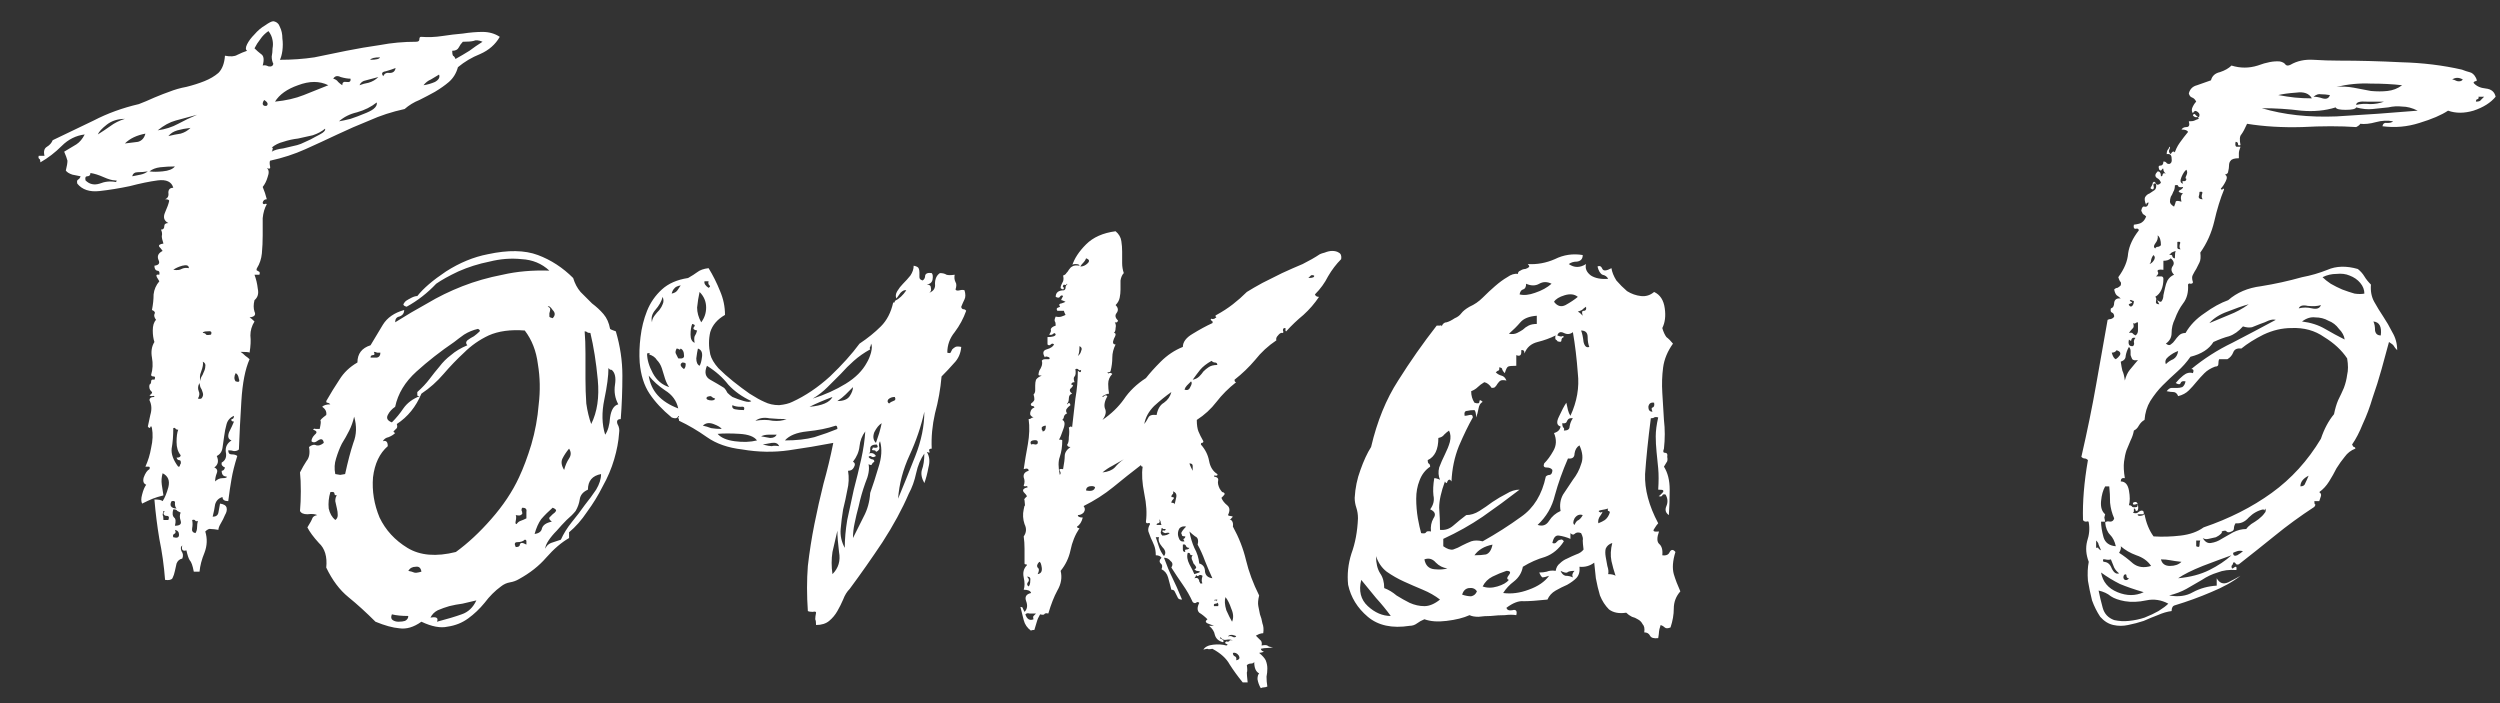 <?xml version="1.0" encoding="UTF-8"?> <svg xmlns="http://www.w3.org/2000/svg" width="64" height="18" viewBox="0 0 64 18" fill="none"><rect x="0" y="0" width="64" height="18" fill="#333333" stroke="none"/><path d="M4.667 13.963C4.625 13.991 4.618 14.04 4.646 14.11C4.688 14.166 4.695 14.229 4.667 14.299C4.597 14.313 4.548 14.355 4.52 14.425C4.506 14.481 4.492 14.544 4.478 14.614C4.464 14.684 4.443 14.747 4.415 14.803C4.387 14.845 4.324 14.859 4.226 14.845C4.198 14.481 4.149 14.131 4.079 13.795C4.023 13.459 3.981 13.123 3.953 12.787C4.065 12.787 4.135 12.801 4.163 12.829C4.219 12.745 4.268 12.626 4.31 12.472C4.352 12.304 4.303 12.185 4.163 12.115C4.135 12.213 4.128 12.311 4.142 12.409C4.156 12.507 4.17 12.598 4.184 12.682C4.072 12.71 3.981 12.738 3.911 12.766C3.841 12.794 3.75 12.836 3.638 12.892C3.61 12.836 3.61 12.759 3.638 12.661C3.666 12.549 3.701 12.465 3.743 12.409C3.673 12.381 3.652 12.318 3.68 12.22C3.722 12.108 3.771 12.038 3.827 12.01C3.841 11.968 3.834 11.947 3.806 11.947C3.778 11.947 3.75 11.947 3.722 11.947C3.792 11.793 3.841 11.632 3.869 11.464C3.911 11.282 3.918 11.114 3.89 10.96C3.876 10.904 3.862 10.897 3.848 10.939C3.834 10.967 3.813 10.96 3.785 10.918C3.799 10.848 3.82 10.75 3.848 10.624C3.89 10.484 3.883 10.358 3.827 10.246C3.827 10.19 3.869 10.162 3.953 10.162C3.953 10.134 3.932 10.127 3.89 10.141C3.862 10.141 3.841 10.134 3.827 10.12C3.897 10.078 3.911 10.043 3.869 10.015C3.827 9.973 3.813 9.917 3.827 9.847C3.855 9.833 3.869 9.805 3.869 9.763C3.869 9.721 3.897 9.707 3.953 9.721C3.981 9.665 3.974 9.637 3.932 9.637C3.89 9.637 3.869 9.623 3.869 9.595C3.911 9.455 3.918 9.308 3.89 9.154C3.862 9 3.883 8.867 3.953 8.755C3.925 8.671 3.911 8.573 3.911 8.461C3.911 8.335 3.939 8.244 3.995 8.188C3.953 8.132 3.939 8.083 3.953 8.041C3.981 7.999 3.96 7.964 3.89 7.936C3.918 7.796 3.932 7.663 3.932 7.537C3.946 7.411 3.995 7.299 4.079 7.201C4.065 7.173 4.044 7.138 4.016 7.096C3.988 7.04 4.009 7.019 4.079 7.033C4.093 6.963 4.072 6.928 4.016 6.928C3.974 6.914 3.953 6.872 3.953 6.802C4.065 6.788 4.1 6.739 4.058 6.655C4.016 6.557 4.051 6.48 4.163 6.424C4.135 6.382 4.107 6.347 4.079 6.319C4.051 6.277 4.086 6.249 4.184 6.235C4.156 6.151 4.142 6.088 4.142 6.046C4.156 5.99 4.149 5.934 4.121 5.878C4.177 5.878 4.205 5.85 4.205 5.794C4.205 5.738 4.24 5.71 4.31 5.71C4.198 5.654 4.17 5.563 4.226 5.437C4.282 5.311 4.317 5.213 4.331 5.143C4.331 5.115 4.296 5.101 4.226 5.101C4.296 5.073 4.324 5.017 4.31 4.933C4.31 4.849 4.352 4.807 4.436 4.807C4.394 4.653 4.261 4.59 4.037 4.618C3.827 4.646 3.589 4.695 3.323 4.765C3.057 4.821 2.798 4.863 2.546 4.891C2.294 4.919 2.105 4.856 1.979 4.702C1.965 4.646 1.972 4.611 2 4.597C2.028 4.583 2.049 4.555 2.063 4.513C1.993 4.499 1.923 4.485 1.853 4.471C1.769 4.443 1.713 4.408 1.685 4.366C1.713 4.254 1.727 4.17 1.727 4.114C1.713 4.058 1.685 3.981 1.643 3.883C1.755 3.813 1.86 3.75 1.958 3.694C2.042 3.638 2.112 3.554 2.168 3.442C1.944 3.47 1.748 3.568 1.58 3.736C1.412 3.904 1.23 4.044 1.034 4.156C1.034 4.114 1.027 4.086 1.013 4.072C0.985 4.058 0.978 4.03 0.992 3.988H1.139C1.111 3.876 1.132 3.799 1.202 3.757C1.272 3.715 1.321 3.659 1.349 3.589C1.699 3.421 2.049 3.253 2.399 3.085C2.749 2.903 3.134 2.763 3.554 2.665C3.666 2.623 3.799 2.567 3.953 2.497C4.121 2.427 4.247 2.378 4.331 2.35C4.471 2.294 4.618 2.252 4.772 2.224C4.94 2.182 5.094 2.133 5.234 2.077C5.374 2.021 5.493 1.951 5.591 1.867C5.689 1.769 5.745 1.622 5.759 1.426C5.899 1.454 6.004 1.447 6.074 1.405C6.158 1.363 6.242 1.328 6.326 1.3C6.284 1.272 6.284 1.216 6.326 1.132C6.368 1.048 6.431 0.964 6.515 0.88C6.599 0.782 6.69 0.705 6.788 0.649C6.886 0.579 6.956 0.544 6.998 0.544C7.082 0.558 7.138 0.607 7.166 0.691C7.208 0.775 7.229 0.873 7.229 0.985C7.243 1.083 7.243 1.188 7.229 1.3C7.215 1.398 7.194 1.475 7.166 1.531C7.474 1.531 7.768 1.51 8.048 1.468C8.328 1.412 8.601 1.356 8.867 1.3C9.147 1.244 9.434 1.195 9.728 1.153C10.022 1.097 10.33 1.069 10.652 1.069C10.708 1.069 10.736 1.048 10.736 1.006C10.736 0.964 10.75 0.943 10.778 0.943C10.96 0.957 11.142 0.95 11.324 0.922C11.506 0.894 11.681 0.873 11.849 0.859C12.031 0.831 12.199 0.817 12.353 0.817C12.521 0.817 12.668 0.859 12.794 0.943C12.682 1.139 12.514 1.286 12.29 1.384C12.08 1.468 11.891 1.58 11.723 1.72C11.681 1.874 11.604 2 11.492 2.098C11.394 2.182 11.275 2.266 11.135 2.35C11.009 2.42 10.876 2.49 10.736 2.56C10.596 2.616 10.47 2.693 10.358 2.791C10.036 2.861 9.735 2.959 9.455 3.085C9.175 3.197 8.902 3.316 8.636 3.442C8.37 3.568 8.097 3.694 7.817 3.82C7.537 3.946 7.236 4.044 6.914 4.114C6.9 4.142 6.9 4.191 6.914 4.261C6.928 4.317 6.9 4.331 6.83 4.303C6.886 4.345 6.893 4.422 6.851 4.534C6.823 4.632 6.781 4.716 6.725 4.786C6.767 4.884 6.802 4.989 6.83 5.101C6.774 5.101 6.739 5.129 6.725 5.185C6.725 5.213 6.739 5.227 6.767 5.227C6.795 5.213 6.816 5.213 6.83 5.227C6.774 5.325 6.739 5.444 6.725 5.584C6.725 5.724 6.725 5.871 6.725 6.025C6.725 6.179 6.718 6.333 6.704 6.487C6.69 6.627 6.648 6.753 6.578 6.865C6.564 6.893 6.564 6.914 6.578 6.928C6.592 6.928 6.606 6.935 6.62 6.949C6.634 6.949 6.641 6.956 6.641 6.97C6.655 6.97 6.655 6.991 6.641 7.033H6.515C6.557 7.145 6.585 7.264 6.599 7.39C6.627 7.516 6.599 7.614 6.515 7.684C6.487 7.796 6.487 7.894 6.515 7.978C6.557 8.062 6.515 8.111 6.389 8.125C6.417 8.139 6.459 8.174 6.515 8.23C6.445 8.342 6.41 8.461 6.41 8.587C6.424 8.713 6.417 8.86 6.389 9.028C6.375 9.014 6.298 9.007 6.158 9.007C6.2 9.035 6.242 9.07 6.284 9.112C6.326 9.14 6.361 9.168 6.389 9.196C6.277 9.448 6.207 9.805 6.179 10.267C6.151 10.715 6.13 11.128 6.116 11.506C6.088 11.534 6.046 11.548 5.99 11.548C5.948 11.534 5.899 11.527 5.843 11.527C5.843 11.597 5.871 11.632 5.927 11.632C5.997 11.632 6.046 11.646 6.074 11.674C6.004 11.898 5.955 12.094 5.927 12.262C5.899 12.416 5.871 12.605 5.843 12.829C5.745 12.829 5.696 12.794 5.696 12.724C5.598 12.752 5.535 12.815 5.507 12.913C5.493 13.011 5.472 13.116 5.444 13.228C5.528 13.228 5.577 13.193 5.591 13.123C5.605 13.053 5.619 12.976 5.633 12.892C5.731 12.906 5.787 12.941 5.801 12.997C5.815 13.053 5.801 13.116 5.759 13.186C5.731 13.256 5.696 13.326 5.654 13.396C5.612 13.466 5.591 13.522 5.591 13.564C5.507 13.55 5.444 13.543 5.402 13.543C5.36 13.529 5.311 13.55 5.255 13.606C5.311 13.788 5.304 13.97 5.234 14.152C5.164 14.32 5.122 14.481 5.108 14.635H4.961C4.933 14.481 4.898 14.383 4.856 14.341C4.828 14.299 4.8 14.215 4.772 14.089C4.674 14.117 4.639 14.075 4.667 13.963ZM6.515 1.237C6.571 1.293 6.627 1.342 6.683 1.384C6.753 1.426 6.767 1.524 6.725 1.678C6.767 1.664 6.816 1.671 6.872 1.699C6.942 1.713 6.984 1.692 6.998 1.636C6.97 1.58 6.956 1.517 6.956 1.447C6.97 1.377 6.977 1.307 6.977 1.237C6.991 1.167 6.991 1.097 6.977 1.027C6.963 0.943 6.928 0.866 6.872 0.796C6.788 0.852 6.718 0.922 6.662 1.006C6.606 1.076 6.557 1.153 6.515 1.237ZM11.849 1.069C11.807 1.111 11.772 1.16 11.744 1.216C11.716 1.272 11.66 1.3 11.576 1.3C11.576 1.356 11.583 1.398 11.597 1.426C11.625 1.44 11.646 1.468 11.66 1.51C11.786 1.44 11.905 1.37 12.017 1.3C12.129 1.216 12.241 1.139 12.353 1.069C12.255 1.027 12.178 1.02 12.122 1.048C12.066 1.062 11.975 1.069 11.849 1.069ZM9.476 1.531C9.63 1.531 9.714 1.51 9.728 1.468C9.588 1.468 9.504 1.489 9.476 1.531ZM9.812 1.951C9.84 1.881 9.896 1.853 9.98 1.867C10.064 1.867 10.113 1.825 10.127 1.741C10.057 1.769 9.973 1.797 9.875 1.825C9.777 1.839 9.756 1.881 9.812 1.951ZM10.841 2.182C10.939 2.168 11.037 2.14 11.135 2.098C11.233 2.042 11.268 1.979 11.24 1.909C11.17 1.951 11.1 1.993 11.03 2.035C10.96 2.063 10.897 2.112 10.841 2.182ZM8.531 2.014C8.587 2.028 8.629 2.056 8.657 2.098C8.685 2.126 8.72 2.154 8.762 2.182C8.762 2.112 8.797 2.084 8.867 2.098C8.951 2.112 8.986 2.084 8.972 2.014C8.902 2.014 8.818 2 8.72 1.972C8.636 1.93 8.573 1.944 8.531 2.014ZM9.203 2.182C9.273 2.154 9.35 2.133 9.434 2.119C9.532 2.091 9.616 2.042 9.686 1.972C9.574 2 9.469 2.028 9.371 2.056C9.287 2.07 9.231 2.112 9.203 2.182ZM7.04 2.602C7.32 2.574 7.565 2.518 7.775 2.434C7.985 2.35 8.195 2.266 8.405 2.182C8.181 2.07 7.922 2.07 7.628 2.182C7.348 2.28 7.152 2.42 7.04 2.602ZM6.83 2.707C6.872 2.665 6.851 2.616 6.767 2.56C6.739 2.588 6.725 2.623 6.725 2.665C6.739 2.707 6.774 2.721 6.83 2.707ZM8.678 3.106C8.762 3.092 8.86 3.071 8.972 3.043C9.098 3.001 9.21 2.959 9.308 2.917C9.42 2.875 9.504 2.833 9.56 2.791C9.63 2.735 9.658 2.679 9.644 2.623C9.504 2.735 9.336 2.819 9.14 2.875C8.958 2.917 8.804 2.994 8.678 3.106ZM4.037 3.337C4.233 3.309 4.408 3.253 4.562 3.169C4.716 3.085 4.877 3.008 5.045 2.938C4.835 2.994 4.653 3.043 4.499 3.085C4.345 3.127 4.191 3.211 4.037 3.337ZM2.504 3.442C2.616 3.372 2.721 3.302 2.819 3.232C2.931 3.148 3.057 3.085 3.197 3.043C3.015 3.043 2.861 3.092 2.735 3.19C2.609 3.288 2.532 3.372 2.504 3.442ZM4.31 3.484C4.422 3.456 4.527 3.435 4.625 3.421C4.723 3.393 4.807 3.344 4.877 3.274C4.751 3.288 4.639 3.309 4.541 3.337C4.443 3.365 4.366 3.414 4.31 3.484ZM6.956 3.778C6.984 3.778 6.991 3.792 6.977 3.82C6.977 3.848 6.97 3.869 6.956 3.883C7.026 3.841 7.124 3.813 7.25 3.799C7.376 3.771 7.495 3.743 7.607 3.715C7.663 3.701 7.733 3.673 7.817 3.631C7.915 3.589 7.999 3.547 8.069 3.505C8.153 3.463 8.216 3.428 8.258 3.4C8.314 3.358 8.335 3.323 8.321 3.295C8.237 3.365 8.132 3.421 8.006 3.463C7.88 3.491 7.754 3.519 7.628 3.547C7.502 3.561 7.376 3.589 7.25 3.631C7.138 3.659 7.04 3.708 6.956 3.778ZM3.197 3.673C3.323 3.659 3.435 3.645 3.533 3.631C3.631 3.603 3.694 3.533 3.722 3.421C3.498 3.463 3.323 3.547 3.197 3.673ZM3.827 4.387C3.911 4.401 4.023 4.401 4.163 4.387C4.317 4.373 4.422 4.331 4.478 4.261C4.352 4.261 4.226 4.268 4.1 4.282C3.988 4.296 3.897 4.331 3.827 4.387ZM3.386 4.513C3.456 4.499 3.526 4.485 3.596 4.471C3.666 4.457 3.729 4.429 3.785 4.387C3.701 4.401 3.617 4.408 3.533 4.408C3.449 4.408 3.4 4.443 3.386 4.513ZM2.966 4.66C3.008 4.604 3.029 4.59 3.029 4.618C3.029 4.632 3.001 4.632 2.945 4.618C2.875 4.618 2.777 4.59 2.651 4.534C2.525 4.478 2.413 4.443 2.315 4.429C2.315 4.485 2.287 4.513 2.231 4.513C2.189 4.513 2.175 4.548 2.189 4.618C2.287 4.716 2.406 4.744 2.546 4.702C2.686 4.646 2.826 4.632 2.966 4.66ZM4.436 6.907C4.534 6.921 4.604 6.914 4.646 6.886C4.702 6.858 4.765 6.851 4.835 6.865C4.835 6.795 4.779 6.774 4.667 6.802C4.569 6.83 4.492 6.865 4.436 6.907ZM5.402 8.566C5.43 8.496 5.402 8.468 5.318 8.482C5.234 8.482 5.192 8.496 5.192 8.524C5.234 8.524 5.262 8.538 5.276 8.566C5.29 8.58 5.332 8.58 5.402 8.566ZM5.15 9.763C5.136 9.735 5.136 9.7 5.15 9.658C5.178 9.616 5.199 9.574 5.213 9.532C5.241 9.476 5.255 9.427 5.255 9.385C5.269 9.329 5.248 9.287 5.192 9.259C5.206 9.315 5.192 9.399 5.15 9.511C5.108 9.609 5.108 9.693 5.15 9.763ZM6.032 9.763C6.116 9.791 6.144 9.77 6.116 9.7C6.102 9.616 6.074 9.567 6.032 9.553C5.99 9.637 5.99 9.707 6.032 9.763ZM5.066 10.204C5.122 10.218 5.157 10.211 5.171 10.183C5.199 10.141 5.206 10.099 5.192 10.057C5.178 10.001 5.157 9.952 5.129 9.91C5.115 9.854 5.108 9.819 5.108 9.805C5.066 9.875 5.059 9.945 5.087 10.015C5.115 10.071 5.108 10.134 5.066 10.204ZM5.801 12.199C5.717 12.199 5.675 12.15 5.675 12.052C5.717 12.052 5.745 12.024 5.759 11.968C5.689 11.94 5.661 11.898 5.675 11.842C5.773 11.786 5.808 11.695 5.78 11.569C5.766 11.443 5.815 11.345 5.927 11.275C5.843 11.247 5.822 11.177 5.864 11.065C5.92 10.953 5.962 10.862 5.99 10.792C5.934 10.792 5.913 10.771 5.927 10.729C5.969 10.729 5.99 10.701 5.99 10.645C5.892 10.687 5.829 10.757 5.801 10.855C5.773 10.953 5.752 11.058 5.738 11.17C5.724 11.268 5.71 11.366 5.696 11.464C5.682 11.562 5.633 11.632 5.549 11.674C5.605 11.8 5.584 11.898 5.486 11.968C5.556 11.996 5.577 12.045 5.549 12.115C5.521 12.185 5.507 12.255 5.507 12.325C5.563 12.269 5.626 12.241 5.696 12.241C5.78 12.241 5.815 12.227 5.801 12.199ZM4.562 11.947C4.59 11.947 4.604 11.94 4.604 11.926C4.604 11.898 4.611 11.884 4.625 11.884C4.639 11.814 4.625 11.779 4.583 11.779C4.555 11.779 4.534 11.758 4.52 11.716C4.59 11.716 4.625 11.695 4.625 11.653C4.555 11.569 4.52 11.457 4.52 11.317C4.52 11.177 4.534 11.072 4.562 11.002C4.534 11.002 4.513 10.995 4.499 10.981C4.485 10.953 4.464 10.946 4.436 10.96C4.436 11.156 4.422 11.331 4.394 11.485C4.38 11.625 4.436 11.779 4.562 11.947ZM4.52 13.018C4.492 12.99 4.478 12.948 4.478 12.892C4.492 12.836 4.464 12.815 4.394 12.829C4.366 12.871 4.359 12.913 4.373 12.955C4.401 12.997 4.45 13.018 4.52 13.018ZM4.478 13.459C4.604 13.459 4.653 13.417 4.625 13.333C4.597 13.249 4.597 13.179 4.625 13.123C4.597 13.109 4.569 13.095 4.541 13.081C4.527 13.053 4.492 13.039 4.436 13.039C4.408 13.137 4.415 13.207 4.457 13.249C4.499 13.277 4.506 13.347 4.478 13.459ZM4.184 13.312H4.31C4.338 13.242 4.324 13.207 4.268 13.207C4.212 13.207 4.184 13.179 4.184 13.123C4.198 13.123 4.205 13.116 4.205 13.102C4.219 13.088 4.212 13.081 4.184 13.081C4.17 13.137 4.163 13.172 4.163 13.186C4.177 13.2 4.184 13.242 4.184 13.312ZM5.003 13.648C5.031 13.606 5.045 13.557 5.045 13.501C5.045 13.445 5.052 13.389 5.066 13.333C5.038 13.347 5.017 13.347 5.003 13.333C4.989 13.305 4.961 13.298 4.919 13.312C4.933 13.382 4.933 13.452 4.919 13.522C4.905 13.592 4.933 13.634 5.003 13.648ZM4.436 13.753C4.534 13.781 4.583 13.76 4.583 13.69C4.583 13.62 4.548 13.578 4.478 13.564C4.506 13.62 4.499 13.655 4.457 13.669C4.429 13.683 4.422 13.711 4.436 13.753ZM10.788 15.916C10.592 16.056 10.403 16.112 10.221 16.084C10.053 16.07 9.85 16.014 9.612 15.916C9.374 15.678 9.143 15.468 8.919 15.286C8.695 15.104 8.506 14.852 8.352 14.53C8.38 14.25 8.317 14.04 8.163 13.9C8.023 13.746 7.925 13.613 7.869 13.501C7.939 13.389 7.981 13.312 7.995 13.27C8.009 13.228 8.051 13.2 8.121 13.186C8.065 13.158 7.981 13.151 7.869 13.165C7.771 13.165 7.708 13.137 7.68 13.081C7.694 12.927 7.701 12.759 7.701 12.577C7.701 12.381 7.694 12.22 7.68 12.094C7.736 11.982 7.792 11.884 7.848 11.8C7.918 11.716 7.939 11.597 7.911 11.443C7.981 11.387 8.044 11.373 8.1 11.401C8.156 11.415 8.219 11.394 8.289 11.338C8.275 11.24 8.226 11.219 8.142 11.275C8.072 11.331 8.016 11.338 7.974 11.296C7.974 11.24 8.002 11.184 8.058 11.128C8.128 11.072 8.114 11.03 8.016 11.002C8.03 10.974 8.051 10.967 8.079 10.981C8.121 10.981 8.156 10.981 8.184 10.981C8.212 10.855 8.219 10.785 8.205 10.771C8.191 10.757 8.24 10.708 8.352 10.624C8.366 10.54 8.331 10.47 8.247 10.414C8.289 10.372 8.359 10.351 8.457 10.351C8.429 10.323 8.401 10.309 8.373 10.309C8.359 10.309 8.352 10.295 8.352 10.267C8.464 10.071 8.576 9.889 8.688 9.721C8.8 9.539 8.954 9.392 9.15 9.28C9.15 9.056 9.262 8.909 9.486 8.839C9.598 8.657 9.703 8.482 9.801 8.314C9.913 8.132 10.095 8.006 10.347 7.936C10.347 8.02 10.305 8.076 10.221 8.104C10.151 8.118 10.116 8.167 10.116 8.251C10.382 8.083 10.655 7.922 10.935 7.768C11.215 7.6 11.516 7.453 11.838 7.327C12.16 7.201 12.503 7.103 12.867 7.033C13.231 6.949 13.63 6.914 14.064 6.928C13.868 6.746 13.63 6.648 13.35 6.634C13.084 6.606 12.811 6.627 12.531 6.697C12.251 6.753 11.985 6.837 11.733 6.949C11.495 7.061 11.306 7.166 11.166 7.264C10.942 7.502 10.69 7.698 10.41 7.852C10.354 7.838 10.326 7.817 10.326 7.789C10.34 7.761 10.361 7.733 10.389 7.705C10.431 7.677 10.48 7.649 10.536 7.621C10.592 7.593 10.641 7.579 10.683 7.579C10.837 7.383 11.082 7.173 11.418 6.949C11.768 6.725 12.125 6.578 12.489 6.508C13.007 6.396 13.434 6.403 13.77 6.529C14.106 6.655 14.407 6.851 14.673 7.117C14.715 7.257 14.778 7.376 14.862 7.474C14.96 7.572 15.058 7.67 15.156 7.768C15.268 7.852 15.366 7.943 15.45 8.041C15.534 8.139 15.59 8.265 15.618 8.419C15.632 8.433 15.681 8.454 15.765 8.482C15.877 8.86 15.933 9.238 15.933 9.616C15.933 9.994 15.919 10.365 15.891 10.729C15.807 10.729 15.779 10.771 15.807 10.855C15.849 10.925 15.863 11.002 15.849 11.086C15.835 11.296 15.793 11.52 15.723 11.758C15.653 11.996 15.555 12.227 15.429 12.451C15.317 12.675 15.184 12.892 15.03 13.102C14.89 13.312 14.736 13.487 14.568 13.627V13.774C14.372 13.886 14.176 14.054 13.98 14.278C13.798 14.488 13.567 14.67 13.287 14.824C13.217 14.866 13.14 14.894 13.056 14.908C12.972 14.922 12.895 14.957 12.825 15.013C12.671 15.125 12.531 15.265 12.405 15.433C12.279 15.587 12.139 15.72 11.985 15.832C11.831 15.944 11.656 16.014 11.46 16.042C11.278 16.084 11.054 16.042 10.788 15.916ZM14.148 8.146C14.218 8.076 14.218 8.006 14.148 7.936C14.092 7.852 14.05 7.824 14.022 7.852C14.064 7.866 14.085 7.887 14.085 7.915C14.085 7.943 14.078 7.978 14.064 8.02C14.064 8.048 14.064 8.076 14.064 8.104C14.064 8.118 14.092 8.132 14.148 8.146ZM11.628 8.755C11.278 8.993 10.956 9.245 10.662 9.511C10.368 9.777 10.186 10.078 10.116 10.414C10.032 10.47 9.969 10.54 9.927 10.624C9.885 10.708 9.92 10.771 10.032 10.813C10.144 10.701 10.242 10.582 10.326 10.456C10.424 10.316 10.564 10.211 10.746 10.141C10.704 10.141 10.683 10.134 10.683 10.12C10.683 10.092 10.683 10.064 10.683 10.036C10.809 9.924 10.914 9.812 10.998 9.7C11.082 9.588 11.166 9.483 11.25 9.385C11.334 9.273 11.432 9.175 11.544 9.091C11.656 8.993 11.796 8.909 11.964 8.839C11.922 8.797 11.922 8.755 11.964 8.713C12.02 8.671 12.076 8.636 12.132 8.608C12.188 8.566 12.23 8.531 12.258 8.503C12.3 8.475 12.293 8.447 12.237 8.419C12.111 8.447 11.992 8.496 11.88 8.566C11.782 8.636 11.698 8.699 11.628 8.755ZM9.927 11.422C9.717 11.604 9.591 11.87 9.549 12.22C9.521 12.57 9.577 12.913 9.717 13.249C9.871 13.571 10.109 13.83 10.431 14.026C10.753 14.222 11.166 14.257 11.67 14.131C11.978 13.907 12.279 13.627 12.573 13.291C12.881 12.941 13.119 12.584 13.287 12.22C13.399 11.982 13.504 11.702 13.602 11.38C13.7 11.044 13.763 10.701 13.791 10.351C13.833 10.001 13.826 9.658 13.77 9.322C13.728 8.986 13.616 8.699 13.434 8.461C13.07 8.433 12.762 8.475 12.51 8.587C12.272 8.699 12.062 8.846 11.88 9.028C11.698 9.196 11.523 9.378 11.355 9.574C11.187 9.77 10.998 9.938 10.788 10.078C10.648 10.414 10.438 10.673 10.158 10.855C10.172 10.897 10.172 10.932 10.158 10.96C10.144 10.974 10.13 10.988 10.116 11.002C10.102 11.016 10.088 11.03 10.074 11.044C10.074 11.058 10.088 11.072 10.116 11.086C10.074 11.128 10.018 11.163 9.948 11.191C9.878 11.205 9.829 11.24 9.801 11.296C9.885 11.268 9.927 11.31 9.927 11.422ZM15.135 10.855C15.289 10.547 15.345 10.169 15.303 9.721C15.261 9.273 15.198 8.874 15.114 8.524C15.072 8.524 15.044 8.517 15.03 8.503C15.016 8.489 14.995 8.482 14.967 8.482C14.981 8.65 14.988 8.839 14.988 9.049C14.988 9.259 14.988 9.476 14.988 9.7C14.988 9.91 14.995 10.12 15.009 10.33C15.037 10.526 15.079 10.701 15.135 10.855ZM9.486 9.154C9.556 9.154 9.612 9.154 9.654 9.154C9.71 9.14 9.738 9.098 9.738 9.028C9.71 9.028 9.682 9.028 9.654 9.028C9.626 9.014 9.598 9.007 9.57 9.007C9.598 9.063 9.591 9.091 9.549 9.091C9.507 9.091 9.486 9.112 9.486 9.154ZM15.828 10.351C15.744 10.197 15.716 10.029 15.744 9.847C15.772 9.665 15.744 9.539 15.66 9.469C15.632 9.469 15.611 9.462 15.597 9.448C15.597 9.434 15.59 9.427 15.576 9.427C15.576 9.623 15.541 9.889 15.471 10.225C15.401 10.561 15.408 10.862 15.492 11.128C15.562 11.03 15.604 10.883 15.618 10.687C15.646 10.491 15.716 10.379 15.828 10.351ZM8.583 12.136C8.667 12.15 8.709 12.157 8.709 12.157C8.709 12.157 8.751 12.15 8.835 12.136C8.905 11.814 8.975 11.548 9.045 11.338C9.129 11.128 9.136 10.904 9.066 10.666C9.038 10.792 8.996 10.911 8.94 11.023C8.884 11.135 8.821 11.247 8.751 11.359C8.695 11.471 8.646 11.597 8.604 11.737C8.562 11.863 8.555 11.996 8.583 12.136ZM14.442 12.031C14.47 11.919 14.512 11.821 14.568 11.737C14.624 11.653 14.624 11.569 14.568 11.485C14.498 11.569 14.442 11.653 14.4 11.737C14.358 11.821 14.372 11.919 14.442 12.031ZM15.051 12.535C14.925 12.591 14.855 12.675 14.841 12.787C14.827 12.885 14.792 12.983 14.736 13.081C14.68 13.151 14.603 13.228 14.505 13.312C14.421 13.396 14.337 13.487 14.253 13.585C14.169 13.669 14.099 13.753 14.043 13.837C13.987 13.921 13.959 13.991 13.959 14.047C13.987 13.977 14.036 13.928 14.106 13.9C14.19 13.872 14.274 13.844 14.358 13.816C14.428 13.662 14.519 13.515 14.631 13.375C14.757 13.221 14.869 13.074 14.967 12.934C15.079 12.794 15.177 12.661 15.261 12.535C15.345 12.395 15.387 12.262 15.387 12.136C15.163 12.178 15.051 12.311 15.051 12.535ZM8.583 13.312C8.625 13.284 8.646 13.242 8.646 13.186C8.646 13.13 8.639 13.074 8.625 13.018C8.611 12.948 8.597 12.885 8.583 12.829C8.583 12.759 8.597 12.71 8.625 12.682C8.583 12.682 8.562 12.668 8.562 12.64C8.562 12.598 8.527 12.584 8.457 12.598C8.415 12.738 8.401 12.878 8.415 13.018C8.443 13.144 8.499 13.242 8.583 13.312ZM13.203 13.186C13.217 13.214 13.217 13.263 13.203 13.333C13.189 13.389 13.196 13.417 13.224 13.417C13.252 13.375 13.287 13.347 13.329 13.333C13.371 13.319 13.42 13.298 13.476 13.27C13.476 13.214 13.476 13.158 13.476 13.102C13.49 13.032 13.455 12.997 13.371 12.997C13.357 13.011 13.35 13.032 13.35 13.06C13.364 13.088 13.371 13.116 13.371 13.144C13.371 13.158 13.357 13.172 13.329 13.186C13.315 13.2 13.273 13.2 13.203 13.186ZM13.686 13.669C13.798 13.655 13.861 13.606 13.875 13.522C13.903 13.438 13.987 13.382 14.127 13.354C14.071 13.312 14.05 13.277 14.064 13.249C14.092 13.221 14.12 13.193 14.148 13.165C14.19 13.137 14.218 13.109 14.232 13.081C14.246 13.053 14.218 13.025 14.148 12.997C14.036 13.095 13.938 13.193 13.854 13.291C13.784 13.389 13.728 13.515 13.686 13.669ZM13.203 14.005C13.273 14.005 13.308 13.984 13.308 13.942C13.322 13.886 13.378 13.886 13.476 13.942V13.858C13.476 13.83 13.462 13.816 13.434 13.816C13.392 13.858 13.329 13.879 13.245 13.879C13.175 13.879 13.161 13.921 13.203 14.005ZM10.452 14.614C10.522 14.628 10.571 14.642 10.599 14.656C10.627 14.67 10.69 14.663 10.788 14.635C10.774 14.537 10.725 14.495 10.641 14.509C10.557 14.509 10.494 14.544 10.452 14.614ZM11.019 15.811C11.173 15.783 11.229 15.818 11.187 15.916C11.453 15.846 11.663 15.783 11.817 15.727C11.985 15.671 12.111 15.552 12.195 15.37C12.083 15.398 11.964 15.426 11.838 15.454C11.726 15.468 11.614 15.489 11.502 15.517C11.404 15.545 11.306 15.58 11.208 15.622C11.124 15.664 11.061 15.727 11.019 15.811ZM10.452 15.769C10.284 15.769 10.144 15.755 10.032 15.727C10.004 15.797 10.011 15.846 10.053 15.874C10.095 15.902 10.144 15.916 10.2 15.916C10.27 15.916 10.326 15.909 10.368 15.895C10.424 15.867 10.452 15.825 10.452 15.769ZM23.39 6.802C23.46 6.816 23.502 6.837 23.516 6.865C23.53 6.893 23.537 6.928 23.537 6.97C23.537 7.012 23.537 7.054 23.537 7.096C23.537 7.138 23.565 7.166 23.621 7.18C23.663 7.152 23.684 7.11 23.684 7.054C23.698 6.998 23.754 6.977 23.852 6.991C23.88 7.019 23.887 7.075 23.873 7.159C23.859 7.229 23.81 7.271 23.726 7.285C23.796 7.285 23.831 7.313 23.831 7.369C23.845 7.425 23.831 7.467 23.789 7.495C23.901 7.453 23.95 7.376 23.936 7.264C23.936 7.138 23.978 7.047 24.062 6.991C24.132 6.991 24.188 7.005 24.23 7.033C24.272 7.047 24.342 7.047 24.44 7.033C24.426 7.103 24.433 7.166 24.461 7.222C24.489 7.264 24.489 7.327 24.461 7.411C24.475 7.439 24.51 7.446 24.566 7.432C24.622 7.418 24.664 7.418 24.692 7.432C24.72 7.53 24.72 7.607 24.692 7.663C24.664 7.719 24.636 7.782 24.608 7.852C24.608 7.88 24.622 7.901 24.65 7.915C24.692 7.915 24.72 7.929 24.734 7.957C24.664 8.153 24.566 8.335 24.44 8.503C24.314 8.657 24.251 8.832 24.251 9.028C24.293 9.042 24.321 9.042 24.335 9.028C24.349 9 24.363 8.972 24.377 8.944C24.405 8.916 24.433 8.895 24.461 8.881C24.489 8.867 24.538 8.867 24.608 8.881C24.594 9.049 24.531 9.189 24.419 9.301C24.321 9.413 24.216 9.525 24.104 9.637C24.076 9.959 24.02 10.274 23.936 10.582C23.866 10.89 23.838 11.191 23.852 11.485C23.796 11.485 23.775 11.506 23.789 11.548C23.817 11.59 23.796 11.597 23.726 11.569C23.796 11.681 23.81 11.814 23.768 11.968C23.74 12.122 23.705 12.255 23.663 12.367C23.593 12.241 23.572 12.129 23.6 12.031C23.642 11.919 23.663 11.779 23.663 11.611C23.565 11.751 23.495 11.919 23.453 12.115C23.411 12.311 23.348 12.486 23.264 12.64C23.096 13.032 22.872 13.445 22.592 13.879C22.312 14.299 22.032 14.698 21.752 15.076C21.682 15.146 21.626 15.237 21.584 15.349C21.542 15.447 21.493 15.545 21.437 15.643C21.381 15.741 21.311 15.825 21.227 15.895C21.143 15.965 21.031 16 20.891 16C20.891 15.93 20.884 15.881 20.87 15.853C20.87 15.811 20.877 15.755 20.891 15.685C20.891 15.657 20.863 15.65 20.807 15.664C20.751 15.664 20.709 15.657 20.681 15.643C20.653 15.237 20.653 14.852 20.681 14.488C20.723 14.124 20.779 13.767 20.849 13.417C20.919 13.067 20.996 12.724 21.08 12.388C21.178 12.038 21.262 11.688 21.332 11.338C20.968 11.408 20.59 11.471 20.198 11.527C19.806 11.583 19.407 11.576 19.001 11.506C18.637 11.464 18.336 11.359 18.098 11.191C17.86 11.023 17.622 10.883 17.384 10.771C17.384 10.729 17.377 10.708 17.363 10.708C17.349 10.708 17.356 10.694 17.384 10.666C17.384 10.638 17.37 10.645 17.342 10.687C17.314 10.715 17.265 10.715 17.195 10.687C16.957 10.491 16.768 10.288 16.628 10.078C16.488 9.868 16.404 9.602 16.376 9.28C16.362 9.07 16.369 8.853 16.397 8.629C16.425 8.391 16.481 8.167 16.565 7.957C16.649 7.747 16.775 7.565 16.943 7.411C17.111 7.257 17.335 7.159 17.615 7.117C17.713 7.061 17.79 7.012 17.846 6.97C17.916 6.914 18.014 6.879 18.14 6.865C18.252 7.047 18.35 7.243 18.434 7.453C18.518 7.649 18.56 7.852 18.56 8.062C18.364 8.174 18.238 8.321 18.182 8.503C18.14 8.685 18.14 8.874 18.182 9.07C18.21 9.182 18.28 9.301 18.392 9.427C18.504 9.539 18.63 9.651 18.77 9.763C18.91 9.875 19.05 9.98 19.19 10.078C19.344 10.176 19.47 10.246 19.568 10.288C19.68 10.344 19.806 10.372 19.946 10.372C20.086 10.358 20.198 10.33 20.282 10.288C20.618 10.134 20.94 9.917 21.248 9.637C21.556 9.343 21.808 9.063 22.004 8.797C22.214 8.657 22.396 8.51 22.55 8.356C22.704 8.202 22.809 7.999 22.865 7.747C22.893 7.747 22.907 7.74 22.907 7.726V7.705C23.019 7.649 23.117 7.558 23.201 7.432C23.159 7.418 23.11 7.439 23.054 7.495C23.012 7.551 22.977 7.6 22.949 7.642C22.921 7.586 22.928 7.523 22.97 7.453C23.012 7.383 23.061 7.32 23.117 7.264C23.187 7.194 23.25 7.124 23.306 7.054C23.362 6.97 23.39 6.886 23.39 6.802ZM18.14 7.369C18.182 7.341 18.189 7.32 18.161 7.306C18.133 7.278 18.126 7.243 18.14 7.201H18.035C18.021 7.257 18.056 7.313 18.14 7.369ZM17.195 7.516C17.265 7.502 17.314 7.474 17.342 7.432C17.37 7.39 17.398 7.348 17.426 7.306C17.342 7.32 17.286 7.348 17.258 7.39C17.23 7.418 17.209 7.46 17.195 7.516ZM17.951 8.251C18.035 8.139 18.077 8.013 18.077 7.873C18.077 7.719 18.021 7.586 17.909 7.474C17.881 7.6 17.86 7.733 17.846 7.873C17.846 7.999 17.881 8.125 17.951 8.251ZM16.691 8.251C16.691 8.195 16.712 8.139 16.754 8.083C16.796 8.027 16.838 7.978 16.88 7.936C16.922 7.88 16.95 7.831 16.964 7.789C16.992 7.733 16.992 7.67 16.964 7.6C16.936 7.712 16.873 7.824 16.775 7.936C16.691 8.034 16.663 8.139 16.691 8.251ZM17.783 8.776C17.769 8.706 17.769 8.65 17.783 8.608C17.811 8.566 17.832 8.517 17.846 8.461C17.762 8.447 17.734 8.419 17.762 8.377C17.804 8.335 17.79 8.307 17.72 8.293C17.692 8.363 17.678 8.454 17.678 8.566C17.678 8.678 17.713 8.748 17.783 8.776ZM22.277 8.944C22.123 9.028 21.983 9.126 21.857 9.238C21.745 9.336 21.633 9.448 21.521 9.574C21.409 9.686 21.297 9.798 21.185 9.91C21.073 10.022 20.947 10.12 20.807 10.204C21.115 10.106 21.395 9.98 21.647 9.826C21.899 9.672 22.081 9.49 22.193 9.28C22.235 9.21 22.27 9.126 22.298 9.028C22.326 8.916 22.326 8.839 22.298 8.797C22.298 8.825 22.291 8.853 22.277 8.881C22.263 8.895 22.263 8.916 22.277 8.944ZM17.363 9.175C17.475 9.189 17.524 9.161 17.51 9.091C17.51 9.007 17.482 8.951 17.426 8.923C17.412 8.951 17.398 8.958 17.384 8.944C17.37 8.93 17.349 8.923 17.321 8.923C17.293 8.979 17.286 9.021 17.3 9.049C17.314 9.077 17.335 9.119 17.363 9.175ZM17.909 9.364C17.937 9.322 17.958 9.245 17.972 9.133C17.986 9.021 17.951 8.951 17.867 8.923C17.853 8.979 17.839 9.063 17.825 9.175C17.825 9.273 17.853 9.336 17.909 9.364ZM17.132 9.91C17.09 9.854 17.055 9.784 17.027 9.7C16.999 9.602 16.971 9.511 16.943 9.427C16.915 9.343 16.873 9.273 16.817 9.217C16.775 9.147 16.705 9.098 16.607 9.07C16.635 9.07 16.642 9.063 16.628 9.049C16.628 9.035 16.607 9.035 16.565 9.049C16.565 9.203 16.614 9.371 16.712 9.553C16.81 9.735 16.95 9.854 17.132 9.91ZM17.51 9.448C17.538 9.42 17.552 9.385 17.552 9.343C17.566 9.301 17.538 9.28 17.468 9.28C17.398 9.322 17.412 9.378 17.51 9.448ZM18.539 9.931C18.567 9.959 18.595 10.001 18.623 10.057C18.665 10.099 18.707 10.134 18.749 10.162C18.847 10.204 18.945 10.239 19.043 10.267C19.141 10.295 19.204 10.295 19.232 10.267C18.994 10.155 18.798 10.015 18.644 9.847C18.504 9.665 18.322 9.504 18.098 9.364C18.028 9.532 18.056 9.651 18.182 9.721C18.308 9.791 18.427 9.861 18.539 9.931ZM17.363 10.456C17.321 10.26 17.209 10.106 17.027 9.994C16.859 9.882 16.719 9.756 16.607 9.616C16.663 10.008 16.915 10.288 17.363 10.456ZM21.437 10.267C21.591 10.267 21.696 10.225 21.752 10.141C21.808 10.057 21.836 9.98 21.836 9.91C21.766 9.98 21.703 10.043 21.647 10.099C21.591 10.155 21.521 10.211 21.437 10.267ZM18.308 10.204C18.266 10.19 18.238 10.176 18.224 10.162C18.21 10.134 18.168 10.134 18.098 10.162C18.07 10.204 18.091 10.232 18.161 10.246C18.245 10.26 18.294 10.246 18.308 10.204ZM20.723 10.414C21.045 10.386 21.241 10.302 21.311 10.162C21.199 10.204 21.094 10.246 20.996 10.288C20.898 10.33 20.807 10.372 20.723 10.414ZM22.76 10.33C22.788 10.302 22.823 10.281 22.865 10.267C22.921 10.253 22.935 10.218 22.907 10.162C22.837 10.162 22.781 10.183 22.739 10.225C22.711 10.267 22.718 10.302 22.76 10.33ZM19.043 10.498C19.071 10.428 19.043 10.4 18.959 10.414C18.875 10.414 18.805 10.4 18.749 10.372C18.735 10.428 18.756 10.463 18.812 10.477C18.882 10.491 18.959 10.498 19.043 10.498ZM22.991 12.766C23.131 12.43 23.278 12.066 23.432 11.674C23.586 11.282 23.663 10.904 23.663 10.54C23.579 10.918 23.453 11.289 23.285 11.653C23.117 12.017 23.019 12.388 22.991 12.766ZM19.337 10.771C19.505 10.743 19.652 10.743 19.778 10.771C19.918 10.785 20.037 10.771 20.135 10.729C19.995 10.729 19.848 10.722 19.694 10.708C19.554 10.68 19.435 10.701 19.337 10.771ZM17.993 10.897C18.063 10.911 18.133 10.932 18.203 10.96C18.287 10.974 18.378 10.981 18.476 10.981C18.448 10.939 18.378 10.897 18.266 10.855C18.154 10.813 18.063 10.827 17.993 10.897ZM22.424 11.338C22.452 11.254 22.48 11.17 22.508 11.086C22.536 10.988 22.557 10.904 22.571 10.834C22.501 10.876 22.438 10.953 22.382 11.065C22.34 11.177 22.354 11.268 22.424 11.338ZM20.093 11.275C20.387 11.275 20.639 11.247 20.849 11.191C21.073 11.121 21.269 11.051 21.437 10.981C21.437 10.925 21.423 10.897 21.395 10.897C21.185 10.967 20.94 11.016 20.66 11.044C20.394 11.072 20.205 11.149 20.093 11.275ZM21.836 11.821C21.892 11.849 21.899 11.898 21.857 11.968C21.829 12.024 21.78 12.052 21.71 12.052C21.738 12.22 21.731 12.388 21.689 12.556C21.661 12.71 21.626 12.871 21.584 13.039C21.556 13.207 21.535 13.375 21.521 13.543C21.507 13.711 21.542 13.872 21.626 14.026C21.626 13.802 21.647 13.564 21.689 13.312C21.745 13.046 21.801 12.787 21.857 12.535C21.927 12.269 21.99 12.01 22.046 11.758C22.102 11.506 22.137 11.268 22.151 11.044C22.067 11.156 22.018 11.282 22.004 11.422C21.99 11.562 21.934 11.695 21.836 11.821ZM18.371 11.107C18.455 11.205 18.602 11.268 18.812 11.296C19.022 11.324 19.211 11.317 19.379 11.275C19.309 11.177 19.162 11.121 18.938 11.107C18.714 11.093 18.525 11.093 18.371 11.107ZM19.484 11.17C19.554 11.184 19.631 11.198 19.715 11.212C19.799 11.212 19.855 11.184 19.883 11.128C19.813 11.128 19.743 11.128 19.673 11.128C19.603 11.128 19.54 11.142 19.484 11.17ZM22.424 11.569C22.424 11.541 22.403 11.527 22.361 11.527C22.319 11.527 22.312 11.513 22.34 11.485C22.326 11.457 22.347 11.45 22.403 11.464C22.473 11.464 22.487 11.436 22.445 11.38C22.375 11.38 22.326 11.394 22.298 11.422C22.284 11.436 22.277 11.457 22.277 11.485C22.277 11.499 22.277 11.52 22.277 11.548C22.277 11.576 22.263 11.597 22.235 11.611C22.319 11.583 22.382 11.604 22.424 11.674C22.382 11.702 22.347 11.709 22.319 11.695C22.291 11.667 22.263 11.667 22.235 11.695C22.249 11.723 22.277 11.744 22.319 11.758C22.361 11.758 22.382 11.779 22.382 11.821C22.354 11.835 22.333 11.856 22.319 11.884C22.319 11.912 22.291 11.912 22.235 11.884C22.263 12.01 22.235 12.171 22.151 12.367C22.081 12.563 22.025 12.759 21.983 12.955C21.941 13.109 21.906 13.256 21.878 13.396C21.85 13.522 21.836 13.648 21.836 13.774C21.934 13.578 22.025 13.396 22.109 13.228C22.207 13.046 22.263 12.843 22.277 12.619C22.347 12.423 22.417 12.206 22.487 11.968C22.571 11.716 22.585 11.492 22.529 11.296C22.501 11.338 22.494 11.387 22.508 11.443C22.522 11.499 22.494 11.541 22.424 11.569ZM19.526 11.38C19.638 11.408 19.715 11.422 19.757 11.422C19.799 11.408 19.862 11.408 19.946 11.422C19.918 11.352 19.855 11.324 19.757 11.338C19.673 11.352 19.596 11.366 19.526 11.38ZM21.311 14.698C21.465 14.544 21.521 14.355 21.479 14.131C21.451 13.907 21.437 13.725 21.437 13.585C21.395 13.767 21.353 13.949 21.311 14.131C21.283 14.313 21.283 14.502 21.311 14.698ZM28.349 9.532C28.363 9.56 28.377 9.567 28.391 9.553C28.419 9.539 28.447 9.546 28.475 9.574C28.405 9.644 28.37 9.728 28.37 9.826C28.37 9.91 28.377 9.994 28.391 10.078C28.363 10.078 28.335 10.085 28.307 10.099C28.279 10.113 28.251 10.127 28.223 10.141C28.223 10.169 28.237 10.169 28.265 10.141C28.293 10.113 28.321 10.113 28.349 10.141C28.279 10.267 28.258 10.372 28.286 10.456C28.328 10.54 28.307 10.638 28.223 10.75C28.447 10.596 28.629 10.421 28.769 10.225C28.909 10.015 29.098 9.833 29.336 9.679C29.434 9.553 29.56 9.413 29.714 9.259C29.882 9.091 30.071 8.965 30.281 8.881C30.281 8.755 30.365 8.643 30.533 8.545C30.715 8.433 30.883 8.342 31.037 8.272C31.051 8.244 31.051 8.23 31.037 8.23C31.023 8.216 31.009 8.202 30.995 8.188C30.995 8.16 31.009 8.153 31.037 8.167C31.079 8.167 31.1 8.16 31.1 8.146C31.142 8.132 31.149 8.118 31.121 8.104C31.107 8.09 31.114 8.076 31.142 8.062C31.296 7.978 31.436 7.887 31.562 7.789C31.688 7.691 31.807 7.586 31.919 7.474C32.031 7.404 32.164 7.327 32.318 7.243C32.486 7.159 32.654 7.075 32.822 6.991C33.004 6.907 33.179 6.83 33.347 6.76C33.515 6.676 33.662 6.592 33.788 6.508C33.816 6.494 33.858 6.48 33.914 6.466C33.984 6.438 34.047 6.424 34.103 6.424C34.173 6.424 34.229 6.438 34.271 6.466C34.327 6.494 34.348 6.55 34.334 6.634C34.208 6.76 34.096 6.907 33.998 7.075C33.914 7.243 33.802 7.397 33.662 7.537C33.676 7.579 33.711 7.6 33.767 7.6C33.655 7.768 33.522 7.922 33.368 8.062C33.214 8.188 33.067 8.328 32.927 8.482C32.913 8.482 32.906 8.468 32.906 8.44C32.92 8.412 32.913 8.398 32.885 8.398C32.857 8.398 32.843 8.419 32.843 8.461C32.857 8.489 32.857 8.51 32.843 8.524C32.801 8.51 32.759 8.531 32.717 8.587C32.675 8.629 32.661 8.671 32.675 8.713C32.465 8.853 32.283 9.021 32.129 9.217C31.975 9.399 31.8 9.567 31.604 9.721C31.604 9.763 31.618 9.784 31.646 9.784C31.45 9.938 31.282 10.106 31.142 10.288C31.002 10.47 30.834 10.624 30.638 10.75C30.638 10.876 30.652 10.974 30.68 11.044C30.708 11.114 30.75 11.198 30.806 11.296C30.806 11.324 30.792 11.338 30.764 11.338C30.75 11.338 30.743 11.352 30.743 11.38C30.855 11.506 30.925 11.646 30.953 11.8C30.981 11.954 31.051 12.066 31.163 12.136C31.177 12.164 31.163 12.178 31.121 12.178C31.093 12.164 31.079 12.171 31.079 12.199C31.163 12.213 31.198 12.248 31.184 12.304C31.17 12.36 31.184 12.43 31.226 12.514C31.254 12.556 31.275 12.584 31.289 12.598C31.317 12.598 31.338 12.612 31.352 12.64C31.352 12.654 31.338 12.675 31.31 12.703L31.268 12.745C31.296 12.815 31.345 12.878 31.415 12.934C31.485 12.99 31.492 13.074 31.436 13.186C31.45 13.2 31.464 13.207 31.478 13.207C31.506 13.207 31.534 13.214 31.562 13.228C31.548 13.242 31.534 13.256 31.52 13.27C31.52 13.284 31.506 13.291 31.478 13.291C31.548 13.319 31.576 13.382 31.562 13.48C31.716 13.76 31.828 14.047 31.898 14.341C31.968 14.635 32.08 14.936 32.234 15.244C32.206 15.356 32.199 15.447 32.213 15.517C32.227 15.587 32.241 15.657 32.255 15.727C32.283 15.797 32.304 15.874 32.318 15.958C32.346 16.028 32.353 16.112 32.339 16.21C32.311 16.21 32.276 16.217 32.234 16.231C32.206 16.245 32.178 16.259 32.15 16.273C32.192 16.315 32.227 16.35 32.255 16.378C32.297 16.406 32.311 16.455 32.297 16.525C32.367 16.511 32.416 16.511 32.444 16.525C32.472 16.553 32.521 16.567 32.591 16.567C32.549 16.581 32.5 16.588 32.444 16.588C32.388 16.588 32.332 16.595 32.276 16.609C32.29 16.651 32.311 16.672 32.339 16.672C32.367 16.686 32.332 16.7 32.234 16.714C32.318 16.784 32.374 16.847 32.402 16.903C32.43 16.973 32.444 17.043 32.444 17.113C32.444 17.183 32.437 17.253 32.423 17.323C32.423 17.407 32.43 17.491 32.444 17.575C32.416 17.589 32.388 17.596 32.36 17.596C32.332 17.596 32.304 17.603 32.276 17.617C32.234 17.547 32.206 17.47 32.192 17.386C32.192 17.316 32.206 17.267 32.234 17.239C32.15 17.197 32.108 17.099 32.108 16.945C32.094 16.973 32.066 16.987 32.024 16.987C31.982 16.987 31.947 17.001 31.919 17.029C31.933 17.127 31.933 17.19 31.919 17.218C31.919 17.26 31.926 17.344 31.94 17.47H31.814C31.688 17.316 31.576 17.162 31.478 17.008C31.394 16.854 31.247 16.721 31.037 16.609C30.967 16.623 30.925 16.623 30.911 16.609C30.897 16.609 30.862 16.616 30.806 16.63C30.848 16.56 30.932 16.518 31.058 16.504C31.184 16.49 31.296 16.497 31.394 16.525C31.436 16.511 31.436 16.497 31.394 16.483C31.352 16.469 31.352 16.448 31.394 16.42C31.436 16.434 31.464 16.427 31.478 16.399C31.492 16.385 31.52 16.385 31.562 16.399C31.52 16.371 31.464 16.364 31.394 16.378C31.338 16.392 31.289 16.371 31.247 16.315C31.219 16.329 31.226 16.343 31.268 16.357C31.324 16.385 31.338 16.413 31.31 16.441C31.198 16.413 31.128 16.35 31.1 16.252C31.086 16.168 31.037 16.091 30.953 16.021H31.079C31.037 16.007 30.981 15.986 30.911 15.958C30.855 15.93 30.855 15.895 30.911 15.853C30.841 15.783 30.771 15.727 30.701 15.685C30.645 15.629 30.645 15.545 30.701 15.433C30.673 15.405 30.645 15.405 30.617 15.433C30.589 15.447 30.561 15.44 30.533 15.412C30.463 15.258 30.379 15.111 30.281 14.971C30.183 14.831 30.085 14.684 29.987 14.53C30.029 14.46 30.022 14.404 29.966 14.362C29.924 14.306 29.868 14.278 29.798 14.278C29.868 14.474 29.938 14.642 30.008 14.782C30.078 14.922 30.162 15.111 30.26 15.349C30.204 15.349 30.169 15.335 30.155 15.307C30.141 15.279 30.127 15.251 30.113 15.223C30.099 15.195 30.085 15.167 30.071 15.139C30.057 15.111 30.029 15.097 29.987 15.097C29.959 14.985 29.931 14.88 29.903 14.782C29.875 14.684 29.819 14.614 29.735 14.572C29.763 14.502 29.756 14.453 29.714 14.425C29.672 14.383 29.679 14.334 29.735 14.278C29.707 14.236 29.658 14.215 29.588 14.215C29.588 14.117 29.574 14.033 29.546 13.963C29.518 13.893 29.49 13.83 29.462 13.774C29.434 13.704 29.413 13.648 29.399 13.606C29.385 13.55 29.399 13.487 29.441 13.417C29.441 13.389 29.42 13.382 29.378 13.396C29.35 13.396 29.336 13.382 29.336 13.354C29.364 13.144 29.35 12.906 29.294 12.64C29.238 12.36 29.224 12.129 29.252 11.947C29.224 11.947 29.21 11.933 29.21 11.905C28.972 12.087 28.734 12.276 28.496 12.472C28.272 12.654 28.02 12.815 27.74 12.955C27.782 13.011 27.782 13.067 27.74 13.123C27.698 13.165 27.649 13.186 27.593 13.186C27.593 13.228 27.635 13.249 27.719 13.249C27.691 13.361 27.642 13.438 27.572 13.48C27.572 13.508 27.593 13.522 27.635 13.522C27.523 13.69 27.446 13.879 27.404 14.089C27.362 14.285 27.278 14.46 27.152 14.614C27.194 14.782 27.166 14.95 27.068 15.118C26.984 15.272 26.907 15.468 26.837 15.706C26.781 15.692 26.746 15.699 26.732 15.727C26.718 15.741 26.683 15.741 26.627 15.727C26.585 15.797 26.557 15.86 26.543 15.916C26.529 15.958 26.508 16.028 26.48 16.126C26.424 16.126 26.396 16.133 26.396 16.147C26.298 16.077 26.235 15.986 26.207 15.874C26.179 15.762 26.151 15.65 26.123 15.538C26.165 15.538 26.186 15.552 26.186 15.58C26.2 15.608 26.214 15.636 26.228 15.664C26.298 15.594 26.312 15.503 26.27 15.391C26.228 15.279 26.27 15.209 26.396 15.181C26.382 15.125 26.319 15.097 26.207 15.097C26.235 15.013 26.235 14.908 26.207 14.782C26.179 14.656 26.207 14.551 26.291 14.467C26.291 14.453 26.277 14.446 26.249 14.446C26.235 14.446 26.228 14.439 26.228 14.425C26.228 14.285 26.228 14.159 26.228 14.047C26.228 13.935 26.221 13.83 26.207 13.732C26.277 13.634 26.284 13.529 26.228 13.417C26.186 13.291 26.179 13.165 26.207 13.039C26.221 12.969 26.228 12.941 26.228 12.955C26.242 12.955 26.242 12.906 26.228 12.808C26.214 12.794 26.221 12.773 26.249 12.745L26.291 12.703C26.277 12.675 26.249 12.64 26.207 12.598C26.165 12.542 26.2 12.5 26.312 12.472C26.298 12.444 26.277 12.437 26.249 12.451C26.221 12.451 26.207 12.444 26.207 12.43C26.235 12.36 26.235 12.29 26.207 12.22C26.193 12.136 26.235 12.08 26.333 12.052C26.333 11.996 26.291 11.982 26.207 12.01C26.235 11.814 26.27 11.604 26.312 11.38C26.354 11.142 26.361 10.925 26.333 10.729C26.361 10.729 26.382 10.722 26.396 10.708C26.41 10.694 26.431 10.687 26.459 10.687C26.389 10.659 26.361 10.617 26.375 10.561C26.389 10.491 26.424 10.449 26.48 10.435C26.48 10.407 26.459 10.393 26.417 10.393C26.389 10.379 26.382 10.358 26.396 10.33C26.452 10.288 26.48 10.253 26.48 10.225C26.48 10.183 26.473 10.141 26.459 10.099C26.487 10.071 26.501 10.036 26.501 9.994C26.501 9.952 26.501 9.91 26.501 9.868C26.501 9.812 26.508 9.763 26.522 9.721C26.55 9.679 26.599 9.644 26.669 9.616C26.613 9.616 26.585 9.609 26.585 9.595C26.585 9.567 26.592 9.532 26.606 9.49C26.634 9.448 26.655 9.406 26.669 9.364C26.683 9.308 26.683 9.266 26.669 9.238C26.683 9.21 26.711 9.196 26.753 9.196C26.795 9.196 26.83 9.196 26.858 9.196C26.886 9.168 26.872 9.147 26.816 9.133C26.774 9.119 26.753 9.126 26.753 9.154C26.683 9.042 26.697 8.972 26.795 8.944C26.893 8.916 26.956 8.874 26.984 8.818C26.956 8.79 26.928 8.79 26.9 8.818C26.872 8.846 26.844 8.846 26.816 8.818V8.629C26.942 8.629 27.012 8.608 27.026 8.566C27.012 8.524 26.991 8.517 26.963 8.545C26.935 8.573 26.9 8.58 26.858 8.566C26.9 8.51 26.914 8.468 26.9 8.44C26.9 8.398 26.942 8.363 27.026 8.335C27.026 8.279 27.019 8.244 27.005 8.23C26.991 8.202 26.998 8.16 27.026 8.104C27.082 8.118 27.131 8.118 27.173 8.104C27.215 8.09 27.25 8.076 27.278 8.062C27.25 8.006 27.236 7.971 27.236 7.957H27.068C27.04 7.915 27.047 7.887 27.089 7.873C27.145 7.859 27.152 7.838 27.11 7.81C27.124 7.782 27.145 7.768 27.173 7.768C27.215 7.754 27.25 7.74 27.278 7.726C27.222 7.698 27.187 7.684 27.173 7.684C27.159 7.684 27.173 7.649 27.215 7.579C27.187 7.551 27.159 7.558 27.131 7.6C27.117 7.628 27.082 7.628 27.026 7.6C27.026 7.488 27.096 7.432 27.236 7.432C27.264 7.418 27.278 7.397 27.278 7.369C27.278 7.327 27.292 7.299 27.32 7.285C27.32 7.257 27.313 7.257 27.299 7.285C27.285 7.299 27.264 7.299 27.236 7.285C27.208 7.313 27.201 7.334 27.215 7.348C27.243 7.362 27.243 7.383 27.215 7.411C27.173 7.397 27.152 7.383 27.152 7.369C27.152 7.341 27.159 7.313 27.173 7.285C27.187 7.257 27.201 7.229 27.215 7.201C27.229 7.159 27.229 7.11 27.215 7.054C27.257 7.04 27.285 7.019 27.299 6.991C27.327 6.963 27.348 6.935 27.362 6.907C27.39 6.865 27.418 6.837 27.446 6.823C27.488 6.795 27.551 6.788 27.635 6.802C27.635 6.774 27.6 6.76 27.53 6.76C27.474 6.76 27.446 6.774 27.446 6.802C27.502 6.62 27.621 6.438 27.803 6.256C27.985 6.074 28.237 5.962 28.559 5.92C28.643 5.99 28.692 6.074 28.706 6.172C28.72 6.256 28.727 6.347 28.727 6.445C28.727 6.543 28.727 6.641 28.727 6.739C28.727 6.823 28.741 6.907 28.769 6.991C28.727 7.033 28.699 7.096 28.685 7.18C28.685 7.25 28.685 7.327 28.685 7.411C28.685 7.481 28.678 7.551 28.664 7.621C28.65 7.691 28.615 7.754 28.559 7.81C28.629 7.88 28.636 7.95 28.58 8.02C28.538 8.076 28.552 8.139 28.622 8.209C28.608 8.251 28.58 8.265 28.538 8.251C28.566 8.293 28.573 8.342 28.559 8.398C28.559 8.454 28.545 8.496 28.517 8.524C28.573 8.524 28.573 8.573 28.517 8.671C28.475 8.769 28.489 8.818 28.559 8.818C28.503 8.93 28.475 9.042 28.475 9.154C28.475 9.266 28.461 9.378 28.433 9.49C28.433 9.518 28.405 9.532 28.349 9.532ZM27.656 6.823C27.726 6.823 27.789 6.795 27.845 6.739C27.901 6.683 27.887 6.641 27.803 6.613C27.789 6.655 27.761 6.697 27.719 6.739C27.691 6.767 27.67 6.795 27.656 6.823ZM33.494 7.117C33.606 7.117 33.655 7.096 33.641 7.054C33.599 7.04 33.571 7.04 33.557 7.054C33.543 7.068 33.522 7.089 33.494 7.117ZM27.593 9.112C27.635 9.084 27.663 9.042 27.677 8.986C27.705 8.93 27.691 8.888 27.635 8.86C27.635 8.986 27.621 9.07 27.593 9.112ZM30.533 9.721C30.603 9.707 30.659 9.679 30.701 9.637C30.743 9.595 30.778 9.553 30.806 9.511C30.848 9.469 30.89 9.434 30.932 9.406C30.988 9.364 31.065 9.343 31.163 9.343C31.163 9.301 31.142 9.28 31.1 9.28C31.072 9.28 31.044 9.266 31.016 9.238C30.89 9.308 30.792 9.385 30.722 9.469C30.666 9.539 30.603 9.623 30.533 9.721ZM27.593 9.49C27.649 9.546 27.677 9.539 27.677 9.469C27.649 9.483 27.628 9.483 27.614 9.469C27.6 9.441 27.572 9.434 27.53 9.448C27.544 9.546 27.537 9.609 27.509 9.637C27.481 9.665 27.481 9.714 27.509 9.784C27.453 9.784 27.425 9.805 27.425 9.847C27.481 9.847 27.481 9.875 27.425 9.931C27.369 9.973 27.376 10.022 27.446 10.078C27.39 10.092 27.362 10.134 27.362 10.204C27.362 10.26 27.348 10.302 27.32 10.33C27.32 10.358 27.327 10.358 27.341 10.33C27.369 10.302 27.39 10.316 27.404 10.372C27.362 10.4 27.327 10.435 27.299 10.477C27.285 10.519 27.292 10.554 27.32 10.582C27.278 10.596 27.25 10.624 27.236 10.666C27.236 10.694 27.222 10.722 27.194 10.75C27.264 10.778 27.271 10.862 27.215 11.002C27.173 11.128 27.138 11.212 27.11 11.254C27.166 11.254 27.194 11.261 27.194 11.275C27.194 11.429 27.173 11.569 27.131 11.695C27.089 11.807 27.089 11.961 27.131 12.157C27.159 12.129 27.159 12.094 27.131 12.052C27.103 12.01 27.131 11.996 27.215 12.01C27.243 11.856 27.257 11.744 27.257 11.674C27.257 11.59 27.306 11.513 27.404 11.443C27.348 11.443 27.32 11.422 27.32 11.38C27.348 11.352 27.362 11.289 27.362 11.191C27.376 11.093 27.376 11.009 27.362 10.939C27.39 10.939 27.404 10.932 27.404 10.918C27.404 10.904 27.418 10.911 27.446 10.939C27.474 10.673 27.502 10.428 27.53 10.204C27.572 9.966 27.593 9.728 27.593 9.49ZM30.323 9.973C30.393 10.001 30.442 9.98 30.47 9.91C30.512 9.84 30.519 9.791 30.491 9.763C30.463 9.791 30.428 9.826 30.386 9.868C30.358 9.896 30.337 9.931 30.323 9.973ZM29.294 10.855C29.336 10.799 29.371 10.743 29.399 10.687C29.427 10.631 29.497 10.61 29.609 10.624C29.637 10.47 29.7 10.365 29.798 10.309C29.896 10.239 29.959 10.148 29.987 10.036C29.847 10.134 29.7 10.253 29.546 10.393C29.406 10.533 29.322 10.687 29.294 10.855ZM26.669 10.939C26.669 10.967 26.669 10.988 26.669 11.002C26.683 11.002 26.69 11.016 26.69 11.044C26.746 11.044 26.774 10.995 26.774 10.897C26.732 10.897 26.697 10.911 26.669 10.939ZM26.396 11.38C26.424 11.366 26.459 11.366 26.501 11.38C26.557 11.38 26.578 11.352 26.564 11.296C26.55 11.268 26.508 11.261 26.438 11.275C26.382 11.289 26.368 11.324 26.396 11.38ZM28.223 12.094C28.363 12.08 28.468 12.038 28.538 11.968C28.608 11.884 28.685 11.814 28.769 11.758C28.671 11.814 28.573 11.87 28.475 11.926C28.391 11.968 28.307 12.024 28.223 12.094ZM30.533 12.052C30.533 12.01 30.533 11.968 30.533 11.926C30.533 11.884 30.505 11.863 30.449 11.863C30.463 11.905 30.477 11.94 30.491 11.968C30.505 11.996 30.519 12.024 30.533 12.052ZM27.803 12.556C27.943 12.584 28.02 12.556 28.034 12.472C28.006 12.444 27.957 12.437 27.887 12.451C27.831 12.465 27.803 12.5 27.803 12.556ZM29.987 12.724C30.057 12.724 30.071 12.745 30.029 12.787C30.001 12.815 29.987 12.843 29.987 12.871C30.043 12.871 30.071 12.885 30.071 12.913C30.085 12.857 30.099 12.794 30.113 12.724C30.127 12.654 30.099 12.605 30.029 12.577C30.043 12.619 30.036 12.647 30.008 12.661C29.994 12.675 29.987 12.696 29.987 12.724ZM29.609 13.438H29.735C29.721 13.41 29.714 13.389 29.714 13.375C29.714 13.347 29.7 13.319 29.672 13.291C29.7 13.347 29.693 13.382 29.651 13.396C29.623 13.396 29.609 13.41 29.609 13.438ZM30.323 13.858C30.295 13.816 30.288 13.795 30.302 13.795C30.33 13.781 30.344 13.76 30.344 13.732C30.302 13.732 30.274 13.725 30.26 13.711C30.26 13.697 30.253 13.676 30.239 13.648C30.253 13.606 30.295 13.55 30.365 13.48C30.295 13.466 30.239 13.48 30.197 13.522C30.169 13.564 30.155 13.613 30.155 13.669C30.155 13.711 30.169 13.76 30.197 13.816C30.225 13.858 30.267 13.872 30.323 13.858ZM29.756 13.711C29.84 13.711 29.903 13.69 29.945 13.648C29.917 13.634 29.882 13.634 29.84 13.648C29.812 13.648 29.784 13.634 29.756 13.606C29.756 13.578 29.77 13.571 29.798 13.585C29.826 13.585 29.84 13.571 29.84 13.543C29.812 13.543 29.791 13.543 29.777 13.543C29.777 13.529 29.763 13.522 29.735 13.522C29.735 13.55 29.728 13.585 29.714 13.627C29.714 13.655 29.728 13.683 29.756 13.711ZM30.701 14.425C30.799 14.453 30.848 14.523 30.848 14.635C30.862 14.733 30.925 14.789 31.037 14.803C30.967 14.649 30.904 14.502 30.848 14.362C30.792 14.208 30.729 14.068 30.659 13.942C30.687 13.83 30.666 13.76 30.596 13.732C30.54 13.69 30.491 13.648 30.449 13.606C30.477 13.76 30.519 13.9 30.575 14.026C30.645 14.152 30.687 14.285 30.701 14.425ZM29.798 14.236C29.854 14.166 29.84 14.089 29.756 14.005C29.672 13.907 29.644 13.823 29.672 13.753H29.588C29.616 13.837 29.644 13.921 29.672 14.005C29.7 14.089 29.742 14.166 29.798 14.236ZM30.344 14.131C30.33 14.089 30.337 14.068 30.365 14.068C30.407 14.068 30.435 14.054 30.449 14.026C30.407 14.026 30.379 14.012 30.365 13.984C30.351 13.942 30.323 13.928 30.281 13.942C30.281 13.984 30.281 14.026 30.281 14.068C30.281 14.11 30.302 14.131 30.344 14.131ZM30.575 14.698C30.673 14.67 30.722 14.649 30.722 14.635C30.694 14.621 30.666 14.614 30.638 14.614C30.624 14.614 30.603 14.6 30.575 14.572C30.617 14.558 30.631 14.537 30.617 14.509C30.603 14.481 30.582 14.453 30.554 14.425C30.54 14.383 30.526 14.348 30.512 14.32C30.498 14.278 30.505 14.243 30.533 14.215C30.491 14.215 30.47 14.208 30.47 14.194C30.47 14.166 30.449 14.152 30.407 14.152C30.379 14.236 30.393 14.334 30.449 14.446C30.505 14.544 30.547 14.628 30.575 14.698ZM26.564 14.698C26.648 14.684 26.683 14.628 26.669 14.53C26.655 14.432 26.634 14.383 26.606 14.383C26.55 14.439 26.536 14.488 26.564 14.53C26.606 14.558 26.606 14.614 26.564 14.698ZM30.575 14.803C30.631 14.789 30.666 14.796 30.68 14.824C30.694 14.838 30.701 14.859 30.701 14.887C30.715 14.901 30.722 14.915 30.722 14.929C30.736 14.943 30.757 14.943 30.785 14.929C30.757 14.901 30.757 14.838 30.785 14.74C30.743 14.712 30.708 14.712 30.68 14.74C30.666 14.754 30.645 14.747 30.617 14.719C30.617 14.747 30.603 14.775 30.575 14.803ZM26.333 15.013C26.361 14.985 26.375 14.936 26.375 14.866C26.389 14.796 26.361 14.761 26.291 14.761C26.347 14.817 26.354 14.866 26.312 14.908C26.284 14.95 26.291 14.985 26.333 15.013ZM31.541 15.916C31.583 15.818 31.576 15.706 31.52 15.58C31.478 15.454 31.429 15.356 31.373 15.286C31.345 15.37 31.352 15.482 31.394 15.622C31.45 15.748 31.499 15.846 31.541 15.916ZM31.142 15.37C31.17 15.426 31.163 15.454 31.121 15.454C31.079 15.454 31.065 15.475 31.079 15.517H31.184C31.198 15.475 31.191 15.447 31.163 15.433C31.149 15.419 31.149 15.391 31.163 15.349C31.107 15.349 31.079 15.356 31.079 15.37H31.142ZM26.249 15.727C26.291 15.853 26.361 15.895 26.459 15.853C26.445 15.811 26.445 15.783 26.459 15.769C26.473 15.755 26.494 15.734 26.522 15.706C26.466 15.706 26.41 15.706 26.354 15.706C26.312 15.692 26.277 15.699 26.249 15.727ZM31.646 16.294C31.646 16.28 31.611 16.266 31.541 16.252C31.485 16.252 31.45 16.266 31.436 16.294C31.478 16.28 31.513 16.28 31.541 16.294C31.583 16.322 31.618 16.322 31.646 16.294ZM31.646 16.903C31.73 16.889 31.751 16.847 31.709 16.777C31.667 16.721 31.618 16.7 31.562 16.714C31.562 16.756 31.576 16.784 31.604 16.798C31.646 16.812 31.66 16.847 31.646 16.903ZM39.111 6.76C39.349 6.774 39.58 6.732 39.804 6.634C40.028 6.522 40.266 6.487 40.518 6.529C40.518 6.627 40.469 6.683 40.371 6.697C40.287 6.697 40.217 6.718 40.161 6.76C40.301 6.858 40.448 6.858 40.602 6.76C40.574 6.872 40.616 6.97 40.728 7.054C40.84 7.124 40.987 7.152 41.169 7.138C41.141 7.082 41.092 7.047 41.022 7.033C40.966 7.005 40.924 6.935 40.896 6.823C40.952 6.795 40.994 6.816 41.022 6.886C41.05 6.942 41.127 6.935 41.253 6.865C41.267 6.963 41.309 7.068 41.379 7.18C41.463 7.278 41.554 7.369 41.652 7.453C41.764 7.523 41.883 7.565 42.009 7.579C42.135 7.593 42.247 7.558 42.345 7.474C42.499 7.544 42.59 7.684 42.618 7.894C42.646 8.09 42.625 8.258 42.555 8.398C42.583 8.496 42.618 8.573 42.66 8.629C42.716 8.671 42.772 8.727 42.828 8.797C42.688 8.993 42.604 9.196 42.576 9.406C42.548 9.616 42.541 9.833 42.555 10.057C42.569 10.267 42.583 10.498 42.597 10.75C42.625 10.988 42.625 11.233 42.597 11.485C42.569 11.555 42.576 11.59 42.618 11.59C42.674 11.59 42.695 11.625 42.681 11.695C42.695 11.765 42.688 11.814 42.66 11.842C42.646 11.87 42.625 11.905 42.597 11.947C42.695 12.101 42.744 12.297 42.744 12.535C42.744 12.773 42.737 12.99 42.723 13.186C42.639 13.13 42.618 13.053 42.66 12.955C42.702 12.857 42.695 12.759 42.639 12.661C42.597 12.647 42.569 12.654 42.555 12.682C42.541 12.71 42.513 12.717 42.471 12.703C42.457 12.703 42.464 12.696 42.492 12.682C42.52 12.654 42.541 12.633 42.555 12.619C42.583 12.591 42.59 12.57 42.576 12.556C42.576 12.542 42.534 12.535 42.45 12.535C42.464 12.325 42.464 12.143 42.45 11.989C42.436 11.835 42.422 11.695 42.408 11.569C42.394 11.429 42.387 11.296 42.387 11.17C42.387 11.03 42.408 10.869 42.45 10.687C42.408 10.673 42.373 10.673 42.345 10.687C42.331 10.701 42.303 10.708 42.261 10.708C42.191 11.254 42.142 11.73 42.114 12.136C42.1 12.528 42.212 12.948 42.45 13.396C42.422 13.424 42.387 13.473 42.345 13.543C42.303 13.599 42.345 13.62 42.471 13.606C42.415 13.76 42.415 13.865 42.471 13.921C42.541 13.977 42.569 14.075 42.555 14.215C42.653 14.229 42.716 14.201 42.744 14.131C42.786 14.061 42.835 14.061 42.891 14.131C42.821 14.355 42.807 14.544 42.849 14.698C42.891 14.838 42.947 14.985 43.017 15.139C42.905 15.265 42.849 15.412 42.849 15.58C42.849 15.734 42.821 15.895 42.765 16.063C42.695 16.091 42.646 16.091 42.618 16.063C42.59 16.035 42.555 16.014 42.513 16C42.485 16.084 42.471 16.14 42.471 16.168C42.471 16.196 42.464 16.252 42.45 16.336C42.338 16.35 42.268 16.329 42.24 16.273C42.212 16.217 42.163 16.189 42.093 16.189C42.107 16.091 42.093 16.021 42.051 15.979C42.023 15.923 41.981 15.881 41.925 15.853C41.883 15.825 41.834 15.804 41.778 15.79C41.722 15.762 41.673 15.727 41.631 15.685C41.449 15.713 41.302 15.685 41.19 15.601C41.092 15.503 41.015 15.384 40.959 15.244C40.917 15.104 40.882 14.957 40.854 14.803C40.84 14.649 40.826 14.516 40.812 14.404C40.7 14.488 40.574 14.523 40.434 14.509C40.448 14.635 40.42 14.733 40.35 14.803C40.294 14.859 40.217 14.915 40.119 14.971C40.021 15.013 39.923 15.062 39.825 15.118C39.727 15.174 39.657 15.251 39.615 15.349C39.349 15.377 39.146 15.391 39.006 15.391C38.88 15.377 38.733 15.433 38.565 15.559C38.579 15.615 38.628 15.636 38.712 15.622C38.81 15.594 38.845 15.636 38.817 15.748C38.733 15.734 38.635 15.734 38.523 15.748C38.411 15.748 38.292 15.755 38.166 15.769C38.054 15.769 37.949 15.776 37.851 15.79C37.753 15.79 37.676 15.776 37.62 15.748C37.466 15.818 37.27 15.867 37.032 15.895C36.808 15.923 36.619 15.909 36.465 15.853C36.395 15.881 36.332 15.916 36.276 15.958C36.22 16 36.157 16.021 36.087 16.021C35.639 16.091 35.282 16.014 35.016 15.79C34.75 15.566 34.582 15.293 34.512 14.971C34.484 14.705 34.512 14.439 34.596 14.173C34.694 13.907 34.75 13.606 34.764 13.27C34.764 13.172 34.75 13.081 34.722 12.997C34.694 12.913 34.68 12.829 34.68 12.745C34.694 12.493 34.743 12.255 34.827 12.031C34.911 11.793 35.002 11.597 35.1 11.443C35.254 10.785 35.485 10.218 35.793 9.742C36.101 9.252 36.43 8.783 36.78 8.335C36.808 8.335 36.836 8.335 36.864 8.335C36.892 8.321 36.906 8.328 36.906 8.356C36.934 8.286 36.976 8.251 37.032 8.251C37.088 8.237 37.158 8.202 37.242 8.146C37.312 8.118 37.368 8.076 37.41 8.02C37.452 7.964 37.522 7.908 37.62 7.852C37.746 7.796 37.858 7.719 37.956 7.621C38.068 7.509 38.173 7.411 38.271 7.327C38.383 7.229 38.488 7.152 38.586 7.096C38.684 7.026 38.775 6.998 38.859 7.012C38.859 6.97 38.88 6.942 38.922 6.928C38.964 6.9 39.006 6.886 39.048 6.886C39.09 6.872 39.118 6.858 39.132 6.844C39.16 6.83 39.153 6.802 39.111 6.76ZM39.069 7.264C39.069 7.348 39.041 7.397 38.985 7.411C38.943 7.425 38.915 7.467 38.901 7.537C39.013 7.565 39.146 7.551 39.3 7.495C39.468 7.439 39.608 7.362 39.72 7.264C39.608 7.208 39.503 7.208 39.405 7.264C39.307 7.32 39.195 7.32 39.069 7.264ZM39.783 7.726C39.867 7.838 39.965 7.866 40.077 7.81C40.203 7.74 40.308 7.67 40.392 7.6C40.308 7.53 40.196 7.516 40.056 7.558C39.916 7.6 39.825 7.656 39.783 7.726ZM40.392 7.978C40.42 7.992 40.441 8.006 40.455 8.02C40.469 8.034 40.49 8.055 40.518 8.083C40.49 7.999 40.497 7.957 40.539 7.957C40.595 7.957 40.616 7.922 40.602 7.852C40.56 7.88 40.525 7.908 40.497 7.936C40.469 7.95 40.434 7.964 40.392 7.978ZM38.628 8.545C38.712 8.559 38.782 8.552 38.838 8.524C38.894 8.496 38.943 8.468 38.985 8.44C39.027 8.398 39.076 8.363 39.132 8.335C39.188 8.307 39.258 8.293 39.342 8.293V8.083C39.146 8.097 39.006 8.153 38.922 8.251C38.838 8.349 38.74 8.447 38.628 8.545ZM40.686 8.881C40.658 8.811 40.644 8.727 40.644 8.629C40.644 8.517 40.588 8.461 40.476 8.461C40.504 8.531 40.525 8.629 40.539 8.755C40.567 8.867 40.616 8.909 40.686 8.881ZM39.867 8.734C39.867 8.72 39.853 8.706 39.825 8.692C39.811 8.664 39.811 8.629 39.825 8.587C39.685 8.657 39.531 8.713 39.363 8.755C39.195 8.797 39.083 8.895 39.027 9.049C39.027 8.979 38.999 8.951 38.943 8.965C38.957 9.091 38.915 9.133 38.817 9.091V9.364C38.705 9.364 38.635 9.371 38.607 9.385C38.579 9.399 38.551 9.455 38.523 9.553C38.495 9.525 38.474 9.497 38.46 9.469C38.46 9.427 38.432 9.406 38.376 9.406C38.39 9.448 38.383 9.476 38.355 9.49C38.341 9.49 38.32 9.504 38.292 9.532C38.334 9.574 38.383 9.602 38.439 9.616C38.495 9.63 38.537 9.672 38.565 9.742C38.495 9.728 38.446 9.728 38.418 9.742C38.39 9.756 38.362 9.784 38.334 9.826C38.32 9.854 38.299 9.882 38.271 9.91C38.257 9.924 38.229 9.931 38.187 9.931C38.131 9.847 38.068 9.798 37.998 9.784C37.928 9.826 37.872 9.868 37.83 9.91C37.788 9.952 37.732 9.987 37.662 10.015C37.662 10.127 37.69 10.225 37.746 10.309C37.83 10.337 37.872 10.33 37.872 10.288C37.872 10.232 37.9 10.232 37.956 10.288C37.9 10.316 37.865 10.372 37.851 10.456C37.837 10.54 37.816 10.617 37.788 10.687C37.788 10.589 37.774 10.526 37.746 10.498C37.676 10.498 37.613 10.505 37.557 10.519C37.501 10.519 37.48 10.561 37.494 10.645C37.522 10.645 37.564 10.638 37.62 10.624C37.676 10.61 37.704 10.631 37.704 10.687C37.592 10.883 37.473 11.128 37.347 11.422C37.235 11.702 37.172 12.003 37.158 12.325C37.13 12.283 37.109 12.269 37.095 12.283C37.081 12.283 37.067 12.297 37.053 12.325C37.053 12.339 37.046 12.353 37.032 12.367C37.018 12.367 37.004 12.353 36.99 12.325C36.892 12.591 36.843 12.815 36.843 12.997C36.857 13.179 36.864 13.368 36.864 13.564C36.99 13.578 37.102 13.543 37.2 13.459C37.312 13.361 37.424 13.27 37.536 13.186C37.648 13.186 37.76 13.151 37.872 13.081C37.984 13.011 38.096 12.934 38.208 12.85C38.334 12.766 38.453 12.696 38.565 12.64C38.677 12.57 38.789 12.535 38.901 12.535C38.593 12.773 38.278 13.004 37.956 13.228C37.648 13.438 37.312 13.627 36.948 13.795V13.984C37.046 14.054 37.13 14.082 37.2 14.068C37.284 14.04 37.361 14.005 37.431 13.963C37.515 13.921 37.592 13.886 37.662 13.858C37.746 13.83 37.844 13.83 37.956 13.858C38.306 13.662 38.635 13.452 38.943 13.228C39.265 13.004 39.475 12.661 39.573 12.199C39.601 12.171 39.636 12.157 39.678 12.157C39.72 12.143 39.741 12.101 39.741 12.031C39.713 11.989 39.664 11.968 39.594 11.968C39.524 11.968 39.503 11.933 39.531 11.863C39.615 11.779 39.692 11.674 39.762 11.548C39.846 11.408 39.853 11.254 39.783 11.086C39.881 11.058 39.937 11.002 39.951 10.918C39.853 10.89 39.839 10.806 39.909 10.666C39.979 10.512 40.042 10.393 40.098 10.309C40.112 10.379 40.126 10.442 40.14 10.498C40.154 10.554 40.175 10.603 40.203 10.645C40.371 10.281 40.434 9.917 40.392 9.553C40.364 9.175 40.322 8.825 40.266 8.503C40.196 8.559 40.119 8.566 40.035 8.524C39.951 8.482 39.895 8.503 39.867 8.587C39.937 8.615 39.979 8.622 39.993 8.608C40.007 8.594 40.021 8.601 40.035 8.629C39.993 8.643 39.972 8.671 39.972 8.713C39.972 8.755 39.937 8.762 39.867 8.734ZM42.303 10.54C42.275 10.47 42.275 10.435 42.303 10.435C42.345 10.421 42.359 10.379 42.345 10.309C42.261 10.295 42.212 10.33 42.198 10.414C42.198 10.498 42.233 10.54 42.303 10.54ZM39.993 10.834C39.993 10.876 40 10.911 40.014 10.939C40.042 10.953 40.049 10.981 40.035 11.023C40.133 11.023 40.182 10.988 40.182 10.918C40.196 10.834 40.224 10.764 40.266 10.708C40.196 10.694 40.147 10.715 40.119 10.771C40.105 10.827 40.063 10.848 39.993 10.834ZM36.822 11.212C36.822 11.506 36.731 11.695 36.549 11.779C36.549 11.821 36.556 11.849 36.57 11.863C36.598 11.877 36.612 11.905 36.612 11.947C36.486 12.031 36.395 12.15 36.339 12.304C36.283 12.444 36.255 12.598 36.255 12.766C36.255 12.934 36.269 13.102 36.297 13.27C36.325 13.424 36.353 13.55 36.381 13.648C36.451 13.662 36.493 13.655 36.507 13.627C36.521 13.599 36.563 13.592 36.633 13.606C36.619 13.48 36.64 13.368 36.696 13.27C36.766 13.172 36.738 13.095 36.612 13.039C36.696 12.927 36.724 12.808 36.696 12.682C36.682 12.556 36.689 12.409 36.717 12.241C36.759 12.241 36.808 12.255 36.864 12.283C36.822 12.185 36.815 12.08 36.843 11.968C36.885 11.856 36.934 11.744 36.99 11.632C37.046 11.52 37.088 11.415 37.116 11.317C37.144 11.205 37.137 11.107 37.095 11.023C37.053 11.051 37.011 11.086 36.969 11.128C36.941 11.17 36.892 11.198 36.822 11.212ZM40.14 11.737C40 12.059 39.888 12.374 39.804 12.682C39.734 12.976 39.587 13.228 39.363 13.438C39.489 13.48 39.587 13.445 39.657 13.333C39.727 13.221 39.825 13.137 39.951 13.081C39.923 12.927 39.944 12.787 40.014 12.661C40.098 12.535 40.182 12.409 40.266 12.283C40.364 12.157 40.434 12.024 40.476 11.884C40.532 11.744 40.518 11.583 40.434 11.401C40.364 11.443 40.322 11.513 40.308 11.611C40.308 11.709 40.252 11.751 40.14 11.737ZM40.917 13.396C40.987 13.368 41.043 13.34 41.085 13.312C41.141 13.27 41.183 13.207 41.211 13.123C41.211 13.095 41.197 13.081 41.169 13.081C41.155 13.067 41.155 13.046 41.169 13.018C41.127 13.032 41.064 13.046 40.98 13.06C40.91 13.074 40.91 13.095 40.98 13.123C41.036 13.081 41.036 13.102 40.98 13.186C40.924 13.256 40.903 13.326 40.917 13.396ZM40.308 13.438C40.336 13.368 40.371 13.326 40.413 13.312C40.455 13.284 40.49 13.242 40.518 13.186C40.434 13.158 40.364 13.186 40.308 13.27C40.266 13.354 40.266 13.41 40.308 13.438ZM40.203 13.795C40.105 13.753 40.007 13.725 39.909 13.711C39.825 13.697 39.769 13.76 39.741 13.9C39.769 13.914 39.797 13.914 39.825 13.9C39.853 13.872 39.874 13.851 39.888 13.837C39.916 13.823 39.937 13.816 39.951 13.816C39.979 13.802 40.007 13.816 40.035 13.858C39.909 14.054 39.748 14.187 39.552 14.257C39.356 14.313 39.167 14.397 38.985 14.509C38.957 14.663 38.88 14.789 38.754 14.887C38.642 14.971 38.551 15.069 38.481 15.181C38.691 15.209 38.908 15.181 39.132 15.097C39.37 15.013 39.545 14.894 39.657 14.74C39.573 14.768 39.517 14.782 39.489 14.782C39.461 14.768 39.433 14.726 39.405 14.656C39.475 14.656 39.538 14.649 39.594 14.635C39.664 14.607 39.741 14.6 39.825 14.614C39.839 14.53 39.874 14.467 39.93 14.425C39.986 14.369 40.049 14.327 40.119 14.299C40.203 14.257 40.28 14.222 40.35 14.194C40.434 14.166 40.497 14.124 40.539 14.068C40.525 13.956 40.518 13.879 40.518 13.837C40.532 13.795 40.518 13.732 40.476 13.648C40.406 13.62 40.35 13.627 40.308 13.669C40.28 13.697 40.245 13.69 40.203 13.648V13.795ZM41.169 14.698C41.253 14.698 41.316 14.712 41.358 14.74C41.316 14.614 41.281 14.488 41.253 14.362C41.225 14.222 41.232 14.068 41.274 13.9C41.19 13.928 41.134 13.977 41.106 14.047C41.092 14.103 41.092 14.173 41.106 14.257C41.12 14.327 41.134 14.404 41.148 14.488C41.176 14.572 41.183 14.642 41.169 14.698ZM37.746 14.215C37.858 14.215 37.956 14.208 38.04 14.194C38.124 14.166 38.18 14.082 38.208 13.942C37.998 13.984 37.844 14.075 37.746 14.215ZM35.436 15.055C35.548 15.097 35.653 15.16 35.751 15.244C35.863 15.314 35.975 15.377 36.087 15.433C36.213 15.489 36.339 15.517 36.465 15.517C36.591 15.517 36.724 15.461 36.864 15.349C36.738 15.251 36.591 15.167 36.423 15.097C36.255 15.027 36.094 14.957 35.94 14.887C35.786 14.817 35.639 14.733 35.499 14.635C35.373 14.537 35.282 14.404 35.226 14.236C35.226 14.418 35.261 14.565 35.331 14.677C35.401 14.775 35.436 14.901 35.436 15.055ZM36.465 14.32C36.493 14.474 36.577 14.558 36.717 14.572C36.857 14.586 36.969 14.579 37.053 14.551C36.941 14.537 36.843 14.488 36.759 14.404C36.675 14.306 36.577 14.278 36.465 14.32ZM37.956 15.013C38.068 15.055 38.194 15.055 38.334 15.013C38.474 14.971 38.572 14.915 38.628 14.845C38.572 14.831 38.572 14.789 38.628 14.719C38.684 14.649 38.663 14.614 38.565 14.614C38.439 14.656 38.32 14.705 38.208 14.761C38.096 14.817 38.012 14.901 37.956 15.013ZM40.266 14.782C40.238 14.726 40.252 14.67 40.308 14.614C40.21 14.614 40.147 14.628 40.119 14.656C40.091 14.67 40.035 14.656 39.951 14.614C39.979 14.684 40.021 14.726 40.077 14.74C40.147 14.74 40.21 14.754 40.266 14.782ZM35.604 15.769C35.492 15.615 35.366 15.461 35.226 15.307C35.1 15.153 34.974 14.999 34.848 14.845C34.778 15.125 34.834 15.349 35.016 15.517C35.198 15.685 35.394 15.769 35.604 15.769ZM37.431 15.223C37.515 15.251 37.592 15.265 37.662 15.265C37.732 15.251 37.781 15.209 37.809 15.139C37.767 15.069 37.697 15.041 37.599 15.055C37.515 15.069 37.459 15.125 37.431 15.223ZM56.958 4.471C57.014 4.499 57.021 4.555 56.979 4.639C56.937 4.723 56.895 4.786 56.853 4.828C56.867 4.856 56.881 4.863 56.895 4.849C56.909 4.821 56.923 4.821 56.937 4.849C56.839 5.087 56.755 5.36 56.685 5.668C56.615 5.962 56.496 6.228 56.328 6.466C56.342 6.578 56.335 6.662 56.307 6.718C56.279 6.774 56.251 6.83 56.223 6.886C56.195 6.928 56.167 6.977 56.139 7.033C56.111 7.075 56.111 7.138 56.139 7.222C56.139 7.25 56.118 7.264 56.076 7.264C56.048 7.25 56.027 7.257 56.013 7.285C56.027 7.481 55.985 7.642 55.887 7.768C55.803 7.88 55.733 8.013 55.677 8.167C55.621 8.279 55.593 8.398 55.593 8.524C55.593 8.636 55.544 8.727 55.446 8.797C55.502 8.839 55.544 8.846 55.572 8.818C55.614 8.79 55.649 8.755 55.677 8.713C55.705 8.671 55.74 8.629 55.782 8.587C55.824 8.545 55.88 8.524 55.95 8.524C56.062 8.328 56.223 8.16 56.433 8.02C56.643 7.866 56.846 7.754 57.042 7.684C57.266 7.488 57.546 7.369 57.882 7.327C58.232 7.271 58.582 7.194 58.932 7.096C59.156 7.054 59.373 6.991 59.583 6.907C59.807 6.809 60.066 6.802 60.36 6.886C60.43 6.942 60.486 7.005 60.528 7.075C60.57 7.145 60.626 7.215 60.696 7.285C60.682 7.453 60.71 7.6 60.78 7.726C60.85 7.852 60.927 7.978 61.011 8.104C61.095 8.23 61.172 8.363 61.242 8.503C61.326 8.643 61.368 8.797 61.368 8.965C61.326 8.923 61.298 8.888 61.284 8.86C61.27 8.832 61.228 8.797 61.158 8.755C61.102 8.965 61.039 9.196 60.969 9.448C60.899 9.7 60.822 9.945 60.738 10.183C60.668 10.421 60.584 10.645 60.486 10.855C60.402 11.065 60.311 11.24 60.213 11.38C60.227 11.408 60.241 11.429 60.255 11.443C60.283 11.443 60.297 11.457 60.297 11.485C60.185 11.527 60.094 11.597 60.024 11.695C59.954 11.779 59.884 11.877 59.814 11.989C59.758 12.101 59.695 12.213 59.625 12.325C59.555 12.437 59.471 12.528 59.373 12.598C59.415 12.626 59.429 12.661 59.415 12.703C59.401 12.745 59.387 12.787 59.373 12.829H59.247C59.247 12.885 59.254 12.913 59.268 12.913C59.282 12.913 59.275 12.934 59.247 12.976C58.883 13.214 58.547 13.459 58.239 13.711C57.945 13.949 57.637 14.194 57.315 14.446C57.273 14.46 57.245 14.453 57.231 14.425C57.217 14.397 57.196 14.39 57.168 14.404C57.168 14.432 57.154 14.46 57.126 14.488C57.126 14.558 57.147 14.572 57.189 14.53C57.245 14.488 57.266 14.509 57.252 14.593C57.07 14.579 56.909 14.6 56.769 14.656C56.629 14.698 56.496 14.761 56.37 14.845C56.244 14.915 56.111 14.992 55.971 15.076C55.845 15.146 55.698 15.202 55.53 15.244C55.768 15.286 55.971 15.258 56.139 15.16C56.321 15.062 56.524 15.006 56.748 14.992V14.803C56.818 14.929 56.916 14.964 57.042 14.908C57.182 14.838 57.287 14.782 57.357 14.74C57.161 14.894 56.909 15.034 56.601 15.16C56.307 15.286 55.999 15.398 55.677 15.496C55.621 15.51 55.593 15.559 55.593 15.643C55.481 15.657 55.362 15.692 55.236 15.748C55.124 15.79 55.005 15.839 54.879 15.895C54.753 15.937 54.62 15.972 54.48 16C54.354 16.028 54.228 16.028 54.102 16C53.976 15.972 53.864 15.902 53.766 15.79C53.682 15.664 53.612 15.524 53.556 15.37C53.514 15.202 53.479 15.034 53.451 14.866C53.437 14.684 53.444 14.523 53.472 14.383C53.402 14.201 53.388 14.026 53.43 13.858C53.486 13.69 53.5 13.529 53.472 13.375C53.472 13.347 53.451 13.34 53.409 13.354C53.367 13.354 53.339 13.34 53.325 13.312C53.311 12.85 53.353 12.339 53.451 11.779C53.423 11.751 53.395 11.737 53.367 11.737C53.339 11.737 53.311 11.723 53.283 11.695C53.437 11.023 53.563 10.407 53.661 9.847C53.759 9.287 53.857 8.734 53.955 8.188C53.983 8.174 54.011 8.167 54.039 8.167C54.081 8.153 54.109 8.132 54.123 8.104C54.123 8.048 54.102 8.013 54.06 7.999C54.032 7.985 54.025 7.95 54.039 7.894C54.095 7.88 54.123 7.831 54.123 7.747C54.137 7.663 54.193 7.628 54.291 7.642C54.263 7.614 54.228 7.586 54.186 7.558C54.158 7.53 54.137 7.481 54.123 7.411C54.151 7.383 54.179 7.369 54.207 7.369C54.235 7.355 54.263 7.334 54.291 7.306C54.305 7.25 54.298 7.215 54.27 7.201C54.256 7.173 54.242 7.138 54.228 7.096C54.382 6.886 54.466 6.683 54.48 6.487C54.508 6.291 54.599 6.095 54.753 5.899C54.753 5.857 54.725 5.843 54.669 5.857C54.627 5.857 54.613 5.822 54.627 5.752C54.739 5.738 54.809 5.717 54.837 5.689C54.879 5.661 54.914 5.612 54.942 5.542C54.914 5.514 54.886 5.493 54.858 5.479C54.844 5.451 54.83 5.423 54.816 5.395C54.83 5.311 54.858 5.276 54.9 5.29C54.956 5.304 54.991 5.269 55.005 5.185C54.963 5.185 54.942 5.206 54.942 5.248C54.9 5.15 54.893 5.08 54.921 5.038C54.949 4.996 54.984 4.968 55.026 4.954C55.068 4.926 55.11 4.898 55.152 4.87C55.194 4.842 55.208 4.786 55.194 4.702C55.138 4.688 55.117 4.709 55.131 4.765C55.145 4.807 55.138 4.835 55.11 4.849C55.054 4.835 55.04 4.814 55.068 4.786C55.096 4.744 55.11 4.709 55.11 4.681C55.138 4.639 55.166 4.646 55.194 4.702C55.222 4.744 55.264 4.737 55.32 4.681C55.306 4.625 55.271 4.583 55.215 4.555C55.159 4.513 55.166 4.457 55.236 4.387C55.292 4.387 55.32 4.429 55.32 4.513C55.348 4.513 55.362 4.499 55.362 4.471C55.376 4.429 55.404 4.422 55.446 4.45C55.404 4.408 55.383 4.373 55.383 4.345C55.383 4.303 55.369 4.303 55.341 4.345C55.327 4.373 55.306 4.373 55.278 4.345C55.25 4.275 55.257 4.24 55.299 4.24C55.355 4.24 55.383 4.205 55.383 4.135C55.425 4.135 55.453 4.149 55.467 4.177C55.481 4.191 55.502 4.198 55.53 4.198C55.586 4.184 55.607 4.135 55.593 4.051C55.593 3.967 55.551 3.932 55.467 3.946C55.467 3.904 55.474 3.869 55.488 3.841C55.516 3.813 55.53 3.785 55.53 3.757C55.558 3.757 55.558 3.785 55.53 3.841C55.516 3.883 55.53 3.918 55.572 3.946C55.6 3.89 55.628 3.869 55.656 3.883C55.684 3.897 55.684 3.925 55.656 3.967C55.684 3.855 55.733 3.75 55.803 3.652C55.873 3.554 55.943 3.463 56.013 3.379C55.999 3.337 55.943 3.316 55.845 3.316C55.873 3.274 55.915 3.253 55.971 3.253C56.041 3.253 56.062 3.204 56.034 3.106C56.104 3.106 56.153 3.099 56.181 3.085C56.209 3.071 56.244 3.057 56.286 3.043C56.286 3.001 56.265 2.987 56.223 3.001C56.195 3.001 56.167 2.987 56.139 2.959C56.153 2.903 56.181 2.903 56.223 2.959C56.279 3.015 56.307 3.008 56.307 2.938C56.307 2.91 56.286 2.882 56.244 2.854C56.202 2.826 56.167 2.84 56.139 2.896C56.111 2.868 56.104 2.826 56.118 2.77C56.146 2.7 56.181 2.644 56.223 2.602C56.195 2.546 56.16 2.511 56.118 2.497C56.076 2.483 56.048 2.448 56.034 2.392C56.062 2.28 56.132 2.21 56.244 2.182C56.37 2.14 56.489 2.098 56.601 2.056C56.629 1.944 56.706 1.874 56.832 1.846C56.958 1.804 57.056 1.748 57.126 1.678C57.35 1.748 57.574 1.748 57.798 1.678C58.022 1.594 58.211 1.559 58.365 1.573C58.435 1.587 58.484 1.615 58.512 1.657C58.54 1.685 58.582 1.685 58.638 1.657C58.806 1.559 59.002 1.517 59.226 1.531C59.45 1.545 59.667 1.552 59.877 1.552C60.395 1.552 60.927 1.566 61.473 1.594C62.019 1.608 62.537 1.671 63.027 1.783C63.097 1.811 63.16 1.832 63.216 1.846C63.286 1.86 63.342 1.909 63.384 1.993C63.412 2.049 63.412 2.077 63.384 2.077C63.356 2.077 63.335 2.091 63.321 2.119C63.391 2.203 63.496 2.252 63.636 2.266C63.776 2.28 63.86 2.35 63.888 2.476C63.762 2.63 63.573 2.749 63.321 2.833C63.083 2.903 62.866 2.903 62.67 2.833C62.502 2.945 62.257 3.05 61.935 3.148C61.627 3.246 61.312 3.274 60.99 3.232C61.004 3.162 61.046 3.134 61.116 3.148C61.186 3.148 61.235 3.134 61.263 3.106C61.123 3.078 60.976 3.085 60.822 3.127C60.668 3.169 60.535 3.183 60.423 3.169C60.409 3.197 60.374 3.225 60.318 3.253C59.912 3.225 59.45 3.225 58.932 3.253C58.428 3.267 57.959 3.239 57.525 3.169C57.469 3.295 57.42 3.386 57.378 3.442C57.336 3.484 57.329 3.575 57.357 3.715C57.315 3.729 57.294 3.722 57.294 3.694C57.294 3.652 57.273 3.631 57.231 3.631C57.217 3.701 57.224 3.743 57.252 3.757C57.294 3.757 57.329 3.757 57.357 3.757C57.329 3.827 57.315 3.883 57.315 3.925C57.315 3.953 57.315 3.995 57.315 4.051C57.203 4.051 57.133 4.072 57.105 4.114C57.077 4.142 57.063 4.184 57.063 4.24C57.063 4.282 57.056 4.331 57.042 4.387C57.042 4.429 57.014 4.457 56.958 4.471ZM63.048 2.035C62.95 1.979 62.859 1.979 62.775 2.035C62.803 2.035 62.845 2.049 62.901 2.077C62.971 2.091 63.02 2.077 63.048 2.035ZM59.814 2.224C59.954 2.21 60.101 2.217 60.255 2.245C60.409 2.273 60.556 2.301 60.696 2.329C60.85 2.343 60.99 2.343 61.116 2.329C61.256 2.315 61.382 2.266 61.494 2.182C61.256 2.154 60.99 2.14 60.696 2.14C60.402 2.126 60.108 2.154 59.814 2.224ZM58.323 2.434C58.477 2.462 58.617 2.483 58.743 2.497C58.883 2.511 59.03 2.518 59.184 2.518C59.114 2.392 58.981 2.343 58.785 2.371C58.589 2.385 58.435 2.406 58.323 2.434ZM59.226 2.476C59.296 2.476 59.373 2.49 59.457 2.518C59.555 2.546 59.618 2.518 59.646 2.434C59.562 2.42 59.485 2.413 59.415 2.413C59.359 2.399 59.296 2.42 59.226 2.476ZM63.384 2.602C63.454 2.602 63.496 2.588 63.51 2.56C63.538 2.532 63.566 2.504 63.594 2.476H63.447C63.461 2.504 63.454 2.525 63.426 2.539C63.398 2.539 63.384 2.56 63.384 2.602ZM60.318 2.686C60.43 2.658 60.549 2.651 60.675 2.665C60.801 2.665 60.92 2.644 61.032 2.602C60.92 2.602 60.773 2.602 60.591 2.602C60.409 2.588 60.318 2.616 60.318 2.686ZM60.318 2.749C60.304 2.791 60.213 2.812 60.045 2.812C59.891 2.812 59.807 2.791 59.793 2.749C59.527 2.833 59.233 2.861 58.911 2.833C58.589 2.791 58.253 2.77 57.903 2.77C58.463 2.938 59.1 3.008 59.814 2.98C60.542 2.938 61.235 2.889 61.893 2.833C61.753 2.763 61.62 2.728 61.494 2.728C61.382 2.714 61.263 2.721 61.137 2.749C61.011 2.763 60.878 2.777 60.738 2.791C60.612 2.805 60.472 2.791 60.318 2.749ZM55.887 4.702C55.859 4.646 55.866 4.625 55.908 4.639C55.95 4.639 55.971 4.618 55.971 4.576C55.943 4.576 55.943 4.548 55.971 4.492C55.999 4.436 55.999 4.387 55.971 4.345C55.929 4.373 55.887 4.436 55.845 4.534C55.803 4.632 55.817 4.688 55.887 4.702ZM55.656 5.29C55.684 5.22 55.698 5.178 55.698 5.164C55.712 5.136 55.761 5.136 55.845 5.164C55.817 5.052 55.831 4.982 55.887 4.954C55.775 4.926 55.747 4.898 55.803 4.87C55.859 4.842 55.887 4.814 55.887 4.786C55.817 4.8 55.775 4.793 55.761 4.765C55.761 4.737 55.733 4.73 55.677 4.744C55.677 4.814 55.663 4.87 55.635 4.912C55.621 4.954 55.6 4.996 55.572 5.038C55.558 5.08 55.551 5.122 55.551 5.164C55.551 5.206 55.586 5.248 55.656 5.29ZM56.391 5.101C56.363 5.073 56.356 5.031 56.37 4.975C56.398 4.919 56.377 4.898 56.307 4.912C56.307 4.954 56.3 4.996 56.286 5.038C56.286 5.08 56.321 5.101 56.391 5.101ZM55.173 6.361C55.187 6.333 55.208 6.319 55.236 6.319C55.264 6.319 55.292 6.305 55.32 6.277C55.32 6.151 55.292 6.067 55.236 6.025C55.25 6.095 55.229 6.165 55.173 6.235C55.131 6.291 55.131 6.333 55.173 6.361ZM55.824 6.382C55.796 6.354 55.789 6.312 55.803 6.256C55.831 6.2 55.81 6.179 55.74 6.193C55.74 6.249 55.74 6.298 55.74 6.34C55.74 6.368 55.768 6.382 55.824 6.382ZM55.53 6.529C55.586 6.515 55.614 6.529 55.614 6.571C55.628 6.599 55.649 6.613 55.677 6.613C55.677 6.515 55.684 6.452 55.698 6.424C55.656 6.438 55.621 6.452 55.593 6.466C55.579 6.48 55.558 6.501 55.53 6.529ZM55.026 6.76C55.068 6.746 55.103 6.718 55.131 6.676C55.173 6.62 55.173 6.571 55.131 6.529C55.103 6.557 55.082 6.599 55.068 6.655C55.068 6.697 55.054 6.732 55.026 6.76ZM55.341 7.705C55.369 7.663 55.383 7.614 55.383 7.558C55.397 7.488 55.411 7.425 55.425 7.369C55.439 7.299 55.46 7.236 55.488 7.18C55.53 7.11 55.586 7.061 55.656 7.033C55.586 6.963 55.572 6.893 55.614 6.823C55.67 6.753 55.656 6.683 55.572 6.613C55.53 6.655 55.467 6.676 55.383 6.676V6.907C55.271 6.893 55.222 6.907 55.236 6.949C55.264 6.991 55.25 7.033 55.194 7.075C55.25 7.075 55.292 7.075 55.32 7.075C55.362 7.075 55.383 7.096 55.383 7.138C55.383 7.362 55.313 7.516 55.173 7.6C55.201 7.614 55.208 7.649 55.194 7.705C55.18 7.761 55.208 7.789 55.278 7.789C55.222 7.691 55.215 7.663 55.257 7.705C55.299 7.733 55.327 7.733 55.341 7.705ZM59.457 7.096C59.513 7.152 59.583 7.208 59.667 7.264C59.765 7.32 59.863 7.369 59.961 7.411C60.073 7.453 60.178 7.488 60.276 7.516C60.374 7.53 60.458 7.53 60.528 7.516C60.528 7.418 60.493 7.327 60.423 7.243C60.353 7.159 60.262 7.096 60.15 7.054C60.052 7.012 59.94 6.998 59.814 7.012C59.688 7.012 59.569 7.04 59.457 7.096ZM54.501 7.81C54.529 7.852 54.557 7.859 54.585 7.831C54.613 7.803 54.627 7.761 54.627 7.705C54.613 7.705 54.592 7.698 54.564 7.684C54.55 7.67 54.536 7.677 54.522 7.705C54.592 7.733 54.599 7.754 54.543 7.768C54.501 7.782 54.487 7.796 54.501 7.81ZM56.559 8.272C56.727 8.202 56.895 8.132 57.063 8.062C57.245 7.992 57.413 7.901 57.567 7.789C57.413 7.831 57.231 7.894 57.021 7.978C56.825 8.048 56.671 8.146 56.559 8.272ZM58.848 7.894C58.96 7.866 59.072 7.866 59.184 7.894C59.31 7.922 59.387 7.894 59.415 7.81C59.331 7.838 59.219 7.845 59.079 7.831C58.953 7.803 58.876 7.824 58.848 7.894ZM58.932 8.23C59.156 8.258 59.352 8.321 59.52 8.419C59.688 8.517 59.856 8.608 60.024 8.692C60.01 8.594 59.961 8.503 59.877 8.419C59.807 8.321 59.716 8.251 59.604 8.209C59.506 8.153 59.394 8.125 59.268 8.125C59.156 8.111 59.044 8.146 58.932 8.23ZM54.753 13.207C54.823 13.207 54.872 13.193 54.9 13.165C54.942 13.389 55.019 13.578 55.131 13.732C55.355 13.746 55.586 13.739 55.824 13.711C56.062 13.683 56.258 13.613 56.412 13.501C57.07 13.277 57.651 12.983 58.155 12.619C58.659 12.255 59.079 11.793 59.415 11.233C59.499 10.981 59.611 10.771 59.751 10.603C59.779 10.463 59.814 10.344 59.856 10.246C59.912 10.134 59.961 10.029 60.003 9.931C60.045 9.819 60.073 9.707 60.087 9.595C60.115 9.483 60.115 9.343 60.087 9.175C59.947 8.965 59.751 8.783 59.499 8.629C59.261 8.461 58.981 8.384 58.659 8.398C58.421 8.398 58.183 8.454 57.945 8.566C57.721 8.678 57.532 8.797 57.378 8.923C57.266 8.909 57.196 8.944 57.168 9.028C57.14 9.098 57.091 9.154 57.021 9.196H56.811C56.797 9.224 56.79 9.266 56.79 9.322C56.79 9.364 56.762 9.385 56.706 9.385C56.594 9.427 56.503 9.483 56.433 9.553C56.363 9.623 56.293 9.7 56.223 9.784C56.167 9.854 56.104 9.924 56.034 9.994C55.964 10.064 55.873 10.113 55.761 10.141C55.733 10.071 55.691 10.036 55.635 10.036C55.593 10.036 55.537 10.029 55.467 10.015C55.509 9.959 55.551 9.931 55.593 9.931C55.649 9.931 55.698 9.931 55.74 9.931C55.782 9.931 55.824 9.924 55.866 9.91C55.908 9.882 55.936 9.833 55.95 9.763C55.88 9.749 55.838 9.763 55.824 9.805C55.81 9.847 55.768 9.847 55.698 9.805C55.754 9.735 55.817 9.672 55.887 9.616C55.971 9.546 56.055 9.525 56.139 9.553C56.167 9.483 56.153 9.448 56.097 9.448C56.419 9.182 56.769 8.958 57.147 8.776C57.525 8.58 57.896 8.384 58.26 8.188C58.204 8.174 58.141 8.181 58.071 8.209C58.015 8.237 57.945 8.265 57.861 8.293C57.791 8.321 57.721 8.349 57.651 8.377C57.581 8.391 57.504 8.384 57.42 8.356C57.308 8.482 57.189 8.566 57.063 8.608C56.951 8.636 56.818 8.685 56.664 8.755C56.552 8.937 56.356 9.063 56.076 9.133C55.978 9.273 55.866 9.399 55.74 9.511C55.614 9.623 55.488 9.742 55.362 9.868C55.25 9.98 55.145 10.113 55.047 10.267C54.963 10.407 54.914 10.568 54.9 10.75C54.844 10.778 54.795 10.827 54.753 10.897C54.725 10.953 54.683 10.995 54.627 11.023C54.613 11.107 54.585 11.191 54.543 11.275C54.515 11.345 54.48 11.429 54.438 11.527C54.41 11.611 54.389 11.709 54.375 11.821C54.361 11.933 54.368 12.073 54.396 12.241C54.326 12.227 54.291 12.255 54.291 12.325C54.403 12.325 54.473 12.402 54.501 12.556C54.529 12.71 54.529 12.836 54.501 12.934C54.543 12.934 54.571 12.948 54.585 12.976C54.613 12.99 54.655 12.99 54.711 12.976C54.739 12.906 54.725 12.885 54.669 12.913C54.613 12.927 54.592 12.913 54.606 12.871C54.676 12.829 54.718 12.85 54.732 12.934C54.746 13.004 54.739 13.053 54.711 13.081C54.683 13.081 54.669 13.074 54.669 13.06C54.669 13.032 54.655 13.018 54.627 13.018V13.102C54.613 13.102 54.606 13.109 54.606 13.123C54.662 13.151 54.711 13.144 54.753 13.102C54.809 13.06 54.851 13.06 54.879 13.102V13.165C54.851 13.165 54.809 13.165 54.753 13.165C54.711 13.165 54.711 13.179 54.753 13.207ZM60.948 8.587C60.976 8.363 60.913 8.244 60.759 8.23C60.787 8.286 60.801 8.363 60.801 8.461C60.815 8.545 60.864 8.587 60.948 8.587ZM54.606 8.272C54.634 8.342 54.627 8.391 54.585 8.419C54.557 8.447 54.529 8.482 54.501 8.524C54.557 8.51 54.592 8.517 54.606 8.545C54.62 8.559 54.641 8.573 54.669 8.587C54.711 8.559 54.732 8.517 54.732 8.461C54.732 8.391 54.732 8.321 54.732 8.251C54.704 8.251 54.683 8.258 54.669 8.272C54.655 8.286 54.634 8.286 54.606 8.272ZM54.501 8.692C54.473 8.818 54.508 8.874 54.606 8.86C54.634 8.832 54.641 8.797 54.627 8.755C54.627 8.713 54.641 8.678 54.669 8.65C54.613 8.636 54.578 8.65 54.564 8.692C54.564 8.734 54.543 8.734 54.501 8.692ZM54.291 9.259C54.305 9.357 54.319 9.434 54.333 9.49C54.361 9.546 54.382 9.63 54.396 9.742C54.424 9.63 54.466 9.539 54.522 9.469C54.592 9.385 54.662 9.301 54.732 9.217C54.662 9.231 54.613 9.224 54.585 9.196C54.571 9.168 54.557 9.133 54.543 9.091C54.543 9.049 54.543 9.014 54.543 8.986C54.543 8.944 54.529 8.909 54.501 8.881C54.459 8.951 54.431 9.028 54.417 9.112C54.417 9.182 54.375 9.231 54.291 9.259ZM54.06 9.028C54.088 9.126 54.123 9.182 54.165 9.196C54.207 9.168 54.242 9.133 54.27 9.091C54.298 9.035 54.27 8.993 54.186 8.965C54.158 9.007 54.116 9.028 54.06 9.028ZM55.446 9.322C55.502 9.266 55.565 9.224 55.635 9.196C55.705 9.154 55.747 9.084 55.761 8.986C55.677 9.014 55.593 9.063 55.509 9.133C55.439 9.189 55.418 9.252 55.446 9.322ZM58.89 12.451C58.96 12.451 59.002 12.423 59.016 12.367C59.044 12.311 59.072 12.248 59.1 12.178C58.96 12.248 58.89 12.339 58.89 12.451ZM53.892 13.165C53.878 13.221 53.871 13.249 53.871 13.249C53.871 13.249 53.878 13.284 53.892 13.354H53.787C53.787 13.466 53.808 13.599 53.85 13.753C53.892 13.893 53.997 13.97 54.165 13.984C54.137 13.858 54.088 13.76 54.018 13.69C53.948 13.62 53.906 13.515 53.892 13.375C53.92 13.347 53.962 13.34 54.018 13.354C54.074 13.354 54.109 13.326 54.123 13.27C54.067 13.144 54.032 13.011 54.018 12.871C54.018 12.717 54.011 12.577 53.997 12.451H53.892C53.836 12.549 53.801 12.675 53.787 12.829C53.773 12.983 53.808 13.095 53.892 13.165ZM57.945 13.039C57.805 13.067 57.679 13.137 57.567 13.249C57.469 13.361 57.357 13.41 57.231 13.396C57.203 13.438 57.189 13.48 57.189 13.522C57.189 13.564 57.168 13.592 57.126 13.606C57.07 13.634 57.028 13.634 57 13.606C56.986 13.578 56.944 13.578 56.874 13.606C56.888 13.62 56.881 13.641 56.853 13.669C56.825 13.697 56.783 13.725 56.727 13.753C56.671 13.767 56.608 13.781 56.538 13.795C56.482 13.809 56.433 13.802 56.391 13.774C56.447 13.872 56.517 13.914 56.601 13.9C56.699 13.886 56.79 13.851 56.874 13.795C56.972 13.739 57.07 13.683 57.168 13.627C57.28 13.571 57.392 13.543 57.504 13.543C57.532 13.501 57.574 13.459 57.63 13.417C57.7 13.375 57.763 13.333 57.819 13.291C57.889 13.235 57.938 13.186 57.966 13.144C58.008 13.102 58.015 13.06 57.987 13.018C57.987 13.032 57.98 13.046 57.966 13.06C57.966 13.074 57.959 13.067 57.945 13.039ZM53.661 14.026C53.703 14.012 53.724 14.019 53.724 14.047C53.738 14.061 53.759 14.075 53.787 14.089C53.759 14.019 53.738 13.97 53.724 13.942C53.724 13.914 53.703 13.879 53.661 13.837V14.026ZM56.223 13.984C56.279 14.012 56.307 14.005 56.307 13.963C56.307 13.907 56.314 13.865 56.328 13.837H56.223V13.984ZM54.249 14.152C54.361 14.222 54.48 14.313 54.606 14.425C54.732 14.523 54.886 14.544 55.068 14.488C54.984 14.362 54.858 14.271 54.69 14.215C54.536 14.159 54.403 14.082 54.291 13.984C54.305 14.026 54.291 14.082 54.249 14.152ZM57.168 14.152C57.168 14.222 57.203 14.243 57.273 14.215C57.343 14.173 57.392 14.138 57.42 14.11C57.364 14.096 57.315 14.096 57.273 14.11C57.231 14.124 57.196 14.138 57.168 14.152ZM55.761 14.803C56.069 14.775 56.335 14.705 56.559 14.593C56.783 14.481 56.972 14.355 57.126 14.215C56.93 14.285 56.685 14.376 56.391 14.488C56.111 14.6 55.901 14.705 55.761 14.803ZM53.85 14.383C53.948 14.383 54.018 14.439 54.06 14.551C54.116 14.663 54.179 14.705 54.249 14.677C54.193 14.635 54.151 14.586 54.123 14.53C54.095 14.46 54.067 14.39 54.039 14.32C53.997 14.334 53.948 14.334 53.892 14.32C53.836 14.306 53.822 14.327 53.85 14.383ZM55.845 14.383C55.719 14.369 55.621 14.355 55.551 14.341C55.481 14.327 55.404 14.32 55.32 14.32C55.348 14.432 55.425 14.488 55.551 14.488C55.677 14.488 55.775 14.453 55.845 14.383ZM54.879 15.16C54.641 15.09 54.438 15.02 54.27 14.95C54.102 14.866 53.941 14.768 53.787 14.656C53.829 14.894 53.969 15.062 54.207 15.16C54.445 15.258 54.669 15.258 54.879 15.16ZM54.501 14.803C54.459 14.803 54.438 14.782 54.438 14.74C54.438 14.698 54.417 14.691 54.375 14.719C54.347 14.775 54.354 14.817 54.396 14.845C54.438 14.859 54.473 14.845 54.501 14.803ZM54.396 15.391C54.242 15.363 54.123 15.321 54.039 15.265C53.955 15.195 53.85 15.146 53.724 15.118C53.752 15.258 53.787 15.405 53.829 15.559C53.871 15.713 53.969 15.818 54.123 15.874C54.249 15.902 54.375 15.909 54.501 15.895C54.641 15.881 54.774 15.853 54.9 15.811C55.04 15.755 55.159 15.699 55.257 15.643C55.369 15.573 55.453 15.51 55.509 15.454C55.327 15.356 55.138 15.328 54.942 15.37C54.746 15.412 54.564 15.419 54.396 15.391Z" fill="white"></path></svg> 
